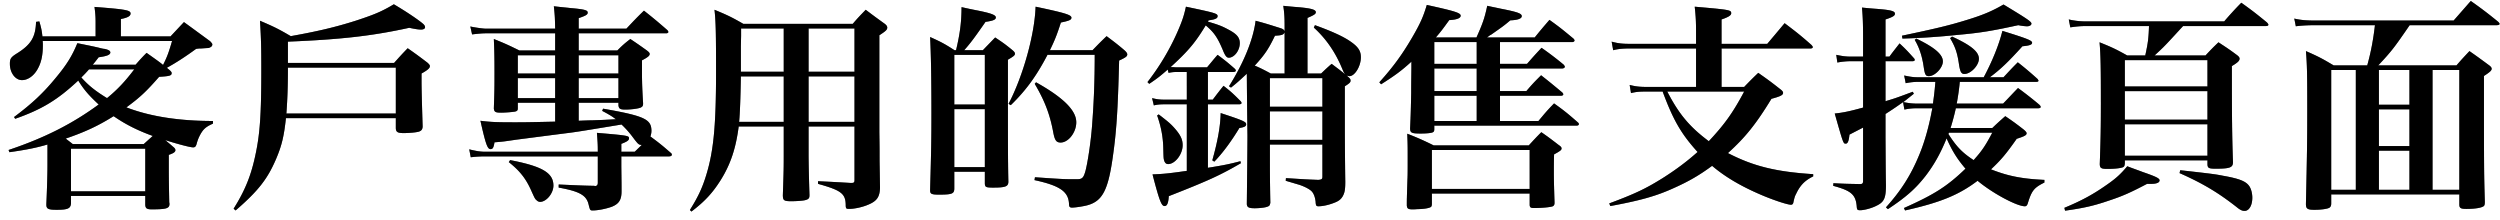 <svg width="273" height="24" viewBox="0 0 273 24" fill="none" xmlns="http://www.w3.org/2000/svg"><path d="M10.128 7.068h4.68c.504-.576.648-.744 1.2-1.296 1.416 1.008 1.416 1.008 1.8 1.32.432-.864.6-1.296.984-2.616H4.656c.024.192.024.36.024.432 0 1.104-.168 1.896-.552 2.592-.408.768-1.08 1.248-1.728 1.248-.72 0-1.32-.792-1.32-1.776 0-.552.096-.72.792-1.152 1.536-.96 2.016-1.8 2.064-3.432l.36-.048c.216.744.264 1.008.336 1.632h5.808V2.436c0-.576-.024-.936-.12-1.68 3.432.264 3.936.36 3.936.72 0 .288-.336.456-1.056.6v1.896h5.424c.696-.744.696-.744 1.464-1.56 1.224.888 1.608 1.176 2.856 2.088.192.216.24.264.24.36 0 .192-.168.312-.432.384-.096 0-.096 0-.816.048-.216 0-.24 0-.528.048-1.152.84-2.184 1.512-3.192 2.064l.264.216c.192.168.264.264.264.36 0 .288-.24.336-1.368.408-1.368 1.56-2.064 2.232-3.576 3.336 2.544.984 5.712 1.488 9.456 1.488v.288c-.768.336-1.08.6-1.44 1.296-.168.336-.24.528-.36.96-.072.24-.168.336-.36.336-.312 0-1.608-.336-3.048-.792.336.288.408.336.816.696.216.168.288.264.288.408 0 .192-.216.336-.72.504v1.464c0 1.344.024 2.28.048 3.72a.596.596 0 0 1 .024.192c0 .48-.36.576-1.944.576-.552 0-.696-.12-.696-.576v-.888H7.752v.816c-.048.552-.336.696-1.56.696-.912 0-1.128-.096-1.128-.552v-.096c.048-1.056.12-3.096.12-4.176V15.78c-1.224.36-2.304.576-4.152.84l-.096-.24c3.936-1.32 6.96-2.856 9.84-4.968-1.08-1.008-1.584-1.584-2.232-2.616-2.256 2.112-3.96 3.144-6.888 4.176l-.12-.192c1.992-1.488 3.216-2.64 4.608-4.344C7.32 7.02 7.896 6.06 8.448 4.716c1.296.264 1.92.384 2.568.552.192.048.336.072.408.072.432.096.624.216.624.384 0 .264-.384.408-1.272.528-.312.408-.432.552-.648.816zm4.536.504H9.72c-.36.408-.504.552-.84.888.816.912 1.56 1.488 2.808 2.256 1.176-.96 1.992-1.848 2.976-3.144zm-6.72 8.16h7.752l.984-.888c-1.656-.6-2.952-1.248-4.272-2.16-1.608 1.008-3.048 1.704-5.232 2.448.264.216.408.312.768.6zm-.192.504v4.656h8.112v-4.656H7.752zM43.224 12.9h-12c-.216 1.992-.456 3-1.08 4.464-.936 2.184-1.944 3.48-4.416 5.616l-.216-.192c1.296-2.064 1.944-3.72 2.424-6.072.456-2.184.6-4.32.6-9.096 0-2.424-.024-3.408-.144-5.352 1.512.648 1.968.864 3.36 1.68 2.952-.528 4.896-.984 7.152-1.704 1.968-.648 2.784-.984 4.104-1.776 1.344.792 2.664 1.68 3.192 2.136.144.12.216.264.216.36 0 .168-.168.264-.432.264-.336 0-.72-.072-1.296-.192-4.056.888-7.416 1.272-13.248 1.512v2.328h11.592c.624-.696.816-.912 1.488-1.608.96.672 1.248.888 2.136 1.56.192.168.288.288.288.384 0 .24-.24.432-.912.816v.864c0 .672.024 1.728.12 4.944-.024.288-.12.432-.384.528-.264.096-1.08.168-1.704.168-.648 0-.84-.12-.84-.576V12.9zm0-.504V7.38H31.44c0 1.944-.048 3.432-.168 5.016h11.952zm27.792 2.544l.024-.024c1.008.744 1.296.984 2.208 1.776.096.072.12.144.12.192 0 .12-.12.192-.312.192h-5.208v1.128c.024 1.896.024 1.896.024 2.688 0 .936-.288 1.368-1.056 1.68-.576.216-1.512.408-2.064.408-.312 0-.312 0-.48-.672-.24-.984-.984-1.416-3.264-1.824v-.336c2.688.12 2.688.12 3.816.144h.072a.186.186 0 0 0 .072.024c.216 0 .312-.12.312-.36v-2.88H53.04c-.6 0-1.008.024-1.632.096l-.168-.864c.864.216 1.272.264 1.824.264H65.28v-.24c0-.528-.024-.936-.096-1.824 3.384.288 3.504.312 3.504.6 0 .216-.216.36-.84.6v.864h1.464l.768-.744c-.336-.024-.36-.024-1.008-.888-.36-.48-.744-.912-1.2-1.344-3.36.552-4.632.768-5.544.888-2.64.336-4.632.6-5.952.768-1.464.216-1.464.216-2.376.288-.096.576-.192.744-.432.744-.336 0-.528-.528-1.104-3.096 1.08.144 1.872.168 3.672.168 1.032 0 1.32 0 4.488-.072V11.22h-4.08v.624c0 .192-.072.288-.288.336-.216.048-1.032.12-1.536.12-.624 0-.744-.072-.792-.456C54 9.9 54 9.444 54 7.884c0-1.872-.024-2.472-.072-3.624 1.248.504 1.608.672 2.784 1.248h3.912V3.636h-7.56c-.408 0-.888.048-1.512.12l-.192-.864c.528.12 1.416.24 1.704.24h7.56C60.6 2.052 60.6 1.74 60.48.684c.792.096 1.392.144 1.776.192 1.632.144 1.92.24 1.92.504 0 .216-.216.336-.984.6v1.152H68.4c.84-.888 1.08-1.152 1.92-1.968 1.152.912 1.488 1.2 2.568 2.136.048.072.096.144.096.192 0 .072-.096.144-.216.144h-9.576v1.872h4.224c.576-.576.768-.744 1.416-1.248.792.528 1.032.696 1.8 1.248.216.168.312.264.312.384 0 .192-.192.36-.84.696v1.344c0 .936.024 1.824.12 3.312v.096c0 .216-.072.312-.264.408-.288.12-1.032.216-1.68.216-.576 0-.696-.096-.744-.456v-.288h-4.344v1.968c.624-.024 1.176-.048 1.488-.048 1.32-.048 1.32-.048 2.568-.12-.432-.336-.72-.504-1.488-.912l.096-.24c4.512.792 5.28 1.152 5.28 2.424 0 .168-.024.336-.12.648zm-3.48-4.224V8.532h-4.344v2.184h4.344zm0-2.688V6.036h-4.344v1.992h4.344zm-6.912 2.688V8.532h-4.08v2.184h4.08zm0-2.688V6.036h-4.08v1.992h4.08zM55.56 17.7l.144-.216c3.504.672 4.728 1.392 4.728 2.784 0 .84-.768 1.776-1.464 1.776a.56.56 0 0 1-.36-.168c-.192-.168-.192-.168-.624-1.128-.576-1.272-1.224-2.088-2.424-3.048zm32.736-3.888v3.072c0 .624.024 2.088.096 4.368v.096c0 .288-.096.408-.456.504-.288.072-.936.12-1.56.12-.768 0-.888-.096-.888-.672.096-2.712.096-3.048.096-4.416v-3.072h-4.92c-.312 2.4-.888 4.128-1.968 5.856-.864 1.368-1.704 2.304-3.192 3.432l-.168-.168c.888-1.416 1.368-2.424 1.8-3.864.792-2.592 1.056-5.4 1.056-11.112 0-4.392-.024-5.544-.168-6.888 1.44.6 1.848.792 3.144 1.536H93.12c.576-.672.768-.864 1.416-1.536.888.672 1.152.864 2.016 1.488.24.168.336.312.336.456 0 .24-.168.384-.864.84v10.56c.024 1.728.024 1.728.024 3.192.024 1.416.024 1.512.048 2.88-.024 1.008-.336 1.464-1.248 1.848-.648.288-1.536.48-2.136.48-.312 0-.36-.048-.36-.456-.024-1.224-.528-1.584-3.024-2.28v-.288c.432.024 1.632.072 3.576.192.36 0 .408-.048.408-.36v-5.808h-5.016zm0-.504h5.016V8.34h-5.016v4.968zm-2.712 0V8.34h-4.68c-.048 2.544-.096 3.888-.192 4.968h4.872zm2.712-5.472h5.016V3.108h-5.016v4.728zm-2.712 0V3.108h-4.656V3.9l-.024 1.176v2.76h4.68zm19.704-2.352h2.04c.576-.6.744-.768 1.344-1.392.864.576 1.104.744 1.896 1.392.192.168.264.264.264.384 0 .168-.144.288-.768.648v2.856c0 6.384 0 8.256.048 10.464 0 .528-.312.648-1.656.648-.792 0-.888-.048-.912-.432v-1.296h-3.336v1.824c0 .576-.24.672-1.656.672-.84 0-.984-.072-.984-.48.12-4.344.144-5.448.144-8.4 0-3.768-.048-6.432-.144-8.328 1.224.552 1.584.744 2.664 1.44h.168c.432-1.8.6-3.12.6-4.704.744.168 1.32.288 1.704.36 1.56.312 2.04.504 2.04.768 0 .24-.288.36-1.128.48-1.2 1.728-1.608 2.28-2.328 3.096zm-1.08 5.928h3.336V5.988h-3.336v5.424zm3.336.504h-3.336v6.336h3.336v-6.336zm7.104-6.432h4.656c.672-.696.888-.912 1.536-1.536.888.672 1.152.864 1.944 1.536.216.192.312.336.312.456 0 .216-.168.336-.888.672-.144 5.52-.288 7.704-.696 10.56-.504 3.576-1.128 4.776-2.736 5.232-.408.12-1.344.264-1.704.264-.264 0-.336-.096-.336-.432-.072-1.32-1.008-1.968-3.768-2.568l.048-.312c3.072.216 3.24.216 4.584.216.576 0 .72-.144.936-.912.264-1.008.624-3.432.744-5.28.168-2.28.264-4.464.264-7.392h-5.16c-1.2 2.304-2.352 3.888-4.008 5.496l-.24-.144c1.584-3.024 2.856-7.584 2.952-10.608 3.168.672 3.912.888 3.912 1.2 0 .24-.24.336-1.152.528-.432 1.344-.672 1.944-1.2 3.024zm-1.656 3.672l.144-.168c3 1.68 4.392 3.072 4.392 4.368 0 1.104-.864 2.208-1.704 2.208-.48 0-.648-.24-.816-1.152-.36-1.92-.912-3.384-2.016-5.256zm25.68 6.624v1.728c0 .888 0 2.256.048 4.632-.048.264-.096.36-.336.432-.216.096-.864.168-1.368.168-.624 0-.84-.096-.864-.456.024-2.232.072-6.432.072-7.488 0-.12-.048-3.072-.072-6.744-.888.816-1.032.96-1.728 1.512l-.216-.144c1.584-2.52 2.64-5.064 2.904-7.152.984.264.984.264 2.592.768.384.12.456.168.576.36v-.48c0-.984-.024-1.416-.144-2.28.696.072 1.224.12 1.584.144 1.416.12 1.968.264 1.968.552 0 .192-.192.312-.912.624v6.072h1.488c.504-.48.648-.624 1.152-1.056.72.552.84.624 1.488 1.152-.168-.216-.192-.288-.336-.624-.744-1.8-1.752-3.264-3.096-4.488l.12-.264c1.92.696 3.168 1.272 3.936 1.824.792.552 1.08 1.008 1.08 1.68 0 .984-.672 2.064-1.248 2.064-.024 0-.192-.024-.312-.072l.192.168c.192.168.24.264.24.384 0 .192-.096.288-.624.624v4.656c0 1.032.024 4.248.048 5.76 0 .888-.072 1.224-.288 1.608-.216.36-.48.552-1.104.768-.528.192-1.104.312-1.536.312-.24 0-.288-.072-.312-.504-.048-.456-.192-.864-.408-1.104-.216-.24-.744-.528-1.392-.744-.168-.048-.168-.048-1.464-.432l.024-.288c2.304.144 2.304.144 3.528.192.36-.024.456-.096.456-.336V15.78h-5.736zm1.608-7.752V3.54c-.144.264-.288.312-1.056.36-.696 1.44-1.104 2.064-2.208 3.264.504.216.864.384 1.752.864h1.512zm-1.608 3.624h5.736v-3.12h-5.736v3.12zm5.736.504h-5.736v3.12h5.736v-3.12zm-16.584-4.824h.312c.24.024.384.024.456.024h3.216c.528-.624.672-.816 1.152-1.368.84.624 1.104.84 1.872 1.512.072.072.12.144.12.216 0 .072-.12.144-.264.144h-2.784v3.024h.528c.528-.696.672-.888 1.176-1.512.864.672 1.104.912 1.848 1.656.072.072.12.168.12.216 0 .096-.12.144-.264.144h-3.408v6.936c1.776-.288 2.256-.384 3.552-.72l.048.216c-2.304 1.344-3.648 1.944-7.872 3.6-.048.768-.192 1.08-.456 1.08-.336 0-.552-.504-1.32-3.456 1.2-.048 1.728-.096 3.744-.384v-7.272h-2.376c-.552 0-.816.024-1.224.12l-.192-.792c.6.144.864.168 1.464.168h2.328V7.86h-1.032c-.408 0-.6.024-.96.096l-.096-.36c-.768.672-1.056.912-2.016 1.56l-.192-.192a25.994 25.994 0 0 0 3.24-5.4c.528-1.2.744-1.824.96-2.832 3.192.672 3.456.744 3.456 1.032 0 .24-.24.36-.984.456l-.072.144c1.224.36 1.56.504 2.232.864.912.48 1.248.864 1.248 1.488 0 .792-.6 1.584-1.2 1.584-.24 0-.408-.216-.672-.888-.576-1.344-.936-1.872-1.848-2.64-1.152 1.896-1.896 2.784-3.84 4.56zm-1.464 5.28l.168-.12c1.056.816 1.32 1.032 1.8 1.584.576.672.816 1.152.816 1.776 0 1.008-.84 2.064-1.584 2.064-.264 0-.408-.192-.48-.576-.024-.216-.024-.216-.048-1.104-.024-1.272-.24-2.4-.672-3.624zm6.24 5.04l-.216-.144c.576-2.04.888-3.72.912-5.16 2.496.816 2.784.96 2.784 1.224 0 .216-.168.312-.744.408-.888 1.464-1.824 2.736-2.736 3.672zm31.2-10.68h2.952c.696-.792.888-1.008 1.584-1.752a35.874 35.874 0 0 1 2.424 1.848c.072.096.12.168.12.216 0 .096-.12.192-.288.192H163.8v2.472h2.88c.672-.792.888-1.008 1.608-1.728 1.008.792 1.32 1.056 2.304 1.872.072.072.12.168.12.192 0 .096-.096.168-.216.168H163.8v2.76h4.2c.72-.864.936-1.128 1.704-1.92 1.176.84 1.512 1.128 2.616 2.088.072.072.096.144.096.168 0 .096-.096.168-.24.168h-15.552v.408c0 .168-.048.264-.144.312-.168.096-.696.144-1.344.144-.984 0-1.128-.072-1.152-.528.048-1.056.072-1.488.12-3.912 0-.768 0-.768.024-2.688v-.72c-1.08.984-1.728 1.464-3.312 2.472l-.192-.216c1.512-1.68 2.496-3.024 3.6-4.92.864-1.488 1.2-2.232 1.584-3.528 3.048.672 3.696.864 3.696 1.176 0 .264-.408.432-1.248.48-.696.96-.888 1.224-1.464 1.896h4.44c.696-1.56.888-2.112 1.176-3.456.648.144 1.152.24 1.464.312 1.848.36 2.304.528 2.304.816 0 .264-.432.432-1.248.456-.72.6-.72.6-2.088 1.56-.144.072-.144.072-.456.312h5.208c.696-.864.912-1.104 1.608-1.92 1.176.84 1.512 1.128 2.616 2.04.072.072.12.144.12.216 0 .096-.12.168-.24.168H163.8v2.376zm-7.176 3.48v2.76h4.632v-2.76h-4.632zm0-.504h4.632V7.476h-4.632v2.472zm0-2.976h4.632V4.596h-4.632v2.376zm-.072 8.904h10.392c.6-.648.768-.84 1.368-1.44.864.6 1.104.792 1.92 1.416.216.144.288.24.288.36 0 .168-.12.264-.816.648-.024.792-.024 1.416-.024 1.8 0 .696 0 1.152.072 3.408v.096c0 .168-.048.288-.192.36-.216.096-1.128.192-2.064.192-.336 0-.432-.072-.456-.312v-1.272h-10.68v1.2c-.024.168-.048.24-.144.288-.192.12-.792.216-1.44.216-.24.024-.432.024-.504.024h-.072c-.432 0-.552-.096-.576-.432 0-.672 0-.672.072-2.88.024-.36.024-1.176.024-2.208 0-1.296 0-1.656-.048-2.736a30.84 30.84 0 0 1 2.88 1.272zm-.192.504v4.248h10.68V16.38h-10.68zm31.632-11.592h4.992c.672-.792 1.296-1.536 1.896-2.256 1.296.984 1.704 1.296 2.928 2.376.096.12.144.168.144.24 0 .096-.096.144-.264.144h-9.696v4.2h2.472c.648-.672.864-.888 1.536-1.536 1.056.744 1.392.984 2.424 1.8.192.144.288.264.288.384 0 .24-.288.384-1.272.648-1.656 2.712-2.832 4.2-4.752 5.928 2.736 1.416 5.184 2.04 9.312 2.304v.24c-.888.432-1.416.96-1.848 1.872-.168.312-.192.432-.312.936-.024.192-.12.288-.264.288-.384 0-1.92-.504-3.264-1.08-2.184-.936-3.912-1.944-5.352-3.168-1.392 1.032-2.568 1.704-4.176 2.424-1.944.888-3.696 1.368-6.936 1.968l-.12-.288c2.832-1.056 3.984-1.608 5.832-2.76 1.44-.912 2.664-1.824 3.816-2.856-1.776-1.968-2.64-3.432-3.816-6.6h-1.776c-.744 0-1.104.024-1.68.168l-.144-.888c.648.168 1.104.216 1.824.216h5.424v-4.2h-7.272c-.696 0-1.272.048-1.776.192l-.168-.936c.696.192 1.176.24 1.944.24h7.272V3.612c0-1.32-.024-1.776-.144-2.88 3.864.336 3.984.36 3.984.72 0 .216-.288.408-1.056.672v2.664zm2.472 5.208h-8.4c1.272 2.472 2.448 3.864 4.536 5.424 1.704-1.824 2.616-3.072 3.864-5.424zM222.36 8.94h-8.352a25.578 25.578 0 0 1-.336 2.376h5.064c.72-.744.936-.984 1.632-1.704a43.267 43.267 0 0 1 2.328 1.824c.096.096.144.168.144.24 0 .096-.096.144-.264.144h-9a25.658 25.658 0 0 1-.576 2.16h4.56c.6-.576.792-.744 1.416-1.296.912.624 1.176.816 2.04 1.488.216.192.288.288.288.384 0 .216-.264.336-1.08.6-1.128 1.608-1.704 2.304-2.808 3.336 1.824.72 3.312 1.032 5.832 1.152v.288c-1.152.576-1.392.888-1.824 2.304-.072.192-.144.288-.312.288-.864 0-3.528-1.416-5.16-2.784-2.064 1.56-4.08 2.376-7.92 3.24l-.12-.264c3.288-1.464 4.704-2.352 6.72-4.296-.936-1.104-1.44-1.92-2.064-3.312-.672 1.656-1.368 2.88-2.28 4.08-1.104 1.416-2.136 2.328-4.128 3.648l-.216-.192c1.632-1.8 2.736-3.528 3.648-5.76.624-1.488 1.104-3.312 1.416-5.064h-1.512c-.624 0-.96.024-1.536.144l-.144-.816c-.888.624-1.104.768-1.92 1.296v2.568c.024 3.744.024 3.744.048 5.184 0 1.44-.192 1.872-1.056 2.28-.504.264-1.344.48-1.752.48-.312 0-.36-.048-.384-.456-.12-1.248-.6-1.68-2.568-2.208l.024-.288c1.248.072 1.656.072 2.904.096.264 0 .336-.072.336-.36v-5.808c-.192.096-.696.36-1.488.768-.072.72-.192.984-.408.984-.264 0-.264 0-1.2-3.288.96-.096 1.704-.264 3.096-.648V6.684h-1.392c-.384 0-.936.048-1.416.144l-.12-.84c.672.144 1.056.192 1.536.192h1.392V4.068c0-1.32-.024-2.232-.12-3.24.72.072 1.296.12 1.656.144 1.512.12 1.944.24 1.944.528 0 .216-.24.36-1.032.624V6.18h.432c.456-.624.624-.816 1.104-1.44.72.672.912.888 1.56 1.608.072.072.096.144.096.192 0 .096-.096.144-.264.144h-2.928v4.368c1.032-.312 1.056-.312 2.976-1.032l.12.216c-.576.456-.744.6-1.152.912.6.12.984.168 1.632.168h1.608c.12-.912.168-1.2.264-2.376h-1.92c-.408 0-.864.048-1.32.144l-.168-.84c.672.144 1.008.192 1.536.192h7.152c.888-1.656 1.656-3.504 2.04-5.064 2.784.864 3.24 1.056 3.24 1.296 0 .216-.288.312-1.056.384-1.608 1.776-2.376 2.496-3.552 3.384h1.488c.672-.72.888-.96 1.56-1.632a39.4 39.4 0 0 1 2.16 1.824c.048.072.096.144.096.192 0 .072-.096.12-.24.12zm-9.528 5.544l-.072.144c.888 1.392 1.512 2.04 2.76 2.856.936-1.032 1.32-1.632 2.04-3h-4.728zm-3.744-10.128l.168-.144c1.992.96 2.904 1.728 2.904 2.496 0 .696-.864 1.608-1.536 1.608-.336 0-.432-.168-.552-.984-.168-1.176-.48-2.136-.984-2.976zm3.864-.192l.216-.168c2.088.96 2.928 1.656 2.928 2.424 0 .72-.888 1.656-1.584 1.656-.336 0-.456-.24-.576-.96-.192-1.344-.408-1.968-.984-2.952zm-5.208.048l-.048-.312c3.864-.816 5.16-1.128 7.104-1.728 1.8-.552 2.784-.984 3.984-1.68 2.616 1.584 3.048 1.872 3.048 2.088 0 .168-.216.288-.456.288-.288 0-.624-.048-.984-.12-2.856.624-4.152.84-6.576 1.056a79.75 79.75 0 0 1-6.072.408zm39.696-1.368h-9.048c-1.992 2.16-2.016 2.208-3.12 3.216h5.568c.6-.648.792-.84 1.416-1.44.912.6 1.176.768 2.016 1.392.192.144.288.264.288.384 0 .24-.192.432-.84.816 0 6 .024 7.704.12 10.488 0 .6-.336.72-1.896.72-.744 0-.864-.072-.888-.456v-.456h-9.024v.336c-.024.216-.048.312-.144.384-.168.12-.864.216-1.776.216-.672 0-.816-.096-.816-.552.096-2.664.12-4.008.12-6.552 0-4.128-.024-5.328-.144-6.72 1.368.552 1.776.744 3.024 1.44h1.968c.312-1.44.36-1.872.408-3.216h-6.816c-.672 0-1.128.048-1.776.144l-.168-.864c.6.144 1.248.216 1.944.216h15.024A37.693 37.693 0 0 1 244.752.3c1.272.912 1.632 1.2 2.808 2.16.096.12.144.168.144.24 0 .096-.096.144-.264.144zm-6.384 6.6v-2.88h-9.024v2.88h9.024zm0 .504h-9.024v3.12h9.024v-3.12zm0 3.624h-9.024v3.432h9.024v-3.432zm-3.048 5.328l.072-.312c3.432.384 3.816.432 4.656.6 1.92.336 2.616.648 2.952 1.248.168.312.264.744.264 1.152 0 .84-.36 1.44-.84 1.44-.264 0-.48-.096-.888-.432-1.992-1.56-3.672-2.568-6.216-3.696zm-12.504 4.104l-.072-.312c1.848-.768 3.096-1.44 4.536-2.448 1.08-.744 1.584-1.2 2.328-2.088.744.288 1.32.48 1.68.624 1.464.504 1.848.696 1.848.912 0 .24-.312.384-.912.384h-.456c-1.776.936-2.688 1.344-4.152 1.824-1.608.552-2.712.816-4.8 1.104zm47.16-20.256h-9.528c-1.68 2.448-1.968 2.832-3.432 4.392h8.544c.6-.696.792-.888 1.416-1.56.96.672 1.248.888 2.16 1.56.192.144.264.264.264.36 0 .192-.168.36-.84.792 0 10.44 0 10.44.096 13.752 0 .216-.024.312-.072.408-.144.216-.912.36-1.944.36-.624 0-.768-.096-.768-.48v-1.104h-13.992v.984c0 .264-.072.384-.216.48-.24.12-.864.216-1.632.216-.744 0-.912-.12-.912-.624v-.048c.12-5.448.144-6.84.144-10.344 0-3.912-.024-4.848-.144-6.312 1.368.6 1.776.816 3.024 1.56h3.672c.408-1.488.648-2.736.84-4.392h-6.48c-.84 0-1.632.048-2.16.12l-.168-.84c.696.168 1.368.216 2.328.216h15.072l1.872-2.136a44.885 44.885 0 0 1 3 2.28c.096.096.144.168.144.216 0 .096-.12.144-.288.144zm-12.888 8.688h3.336V7.644h-3.336v3.792zm0 .504v4.008h3.336V11.94h-3.336zm0 4.512v4.272h3.336v-4.272h-3.336zm-2.52-8.808h-2.688v13.08h2.688V7.644zm8.376 0v13.08h2.928V7.644h-2.928z" fill="#000"/><path d="M10.128 7.068h4.68c.504-.576.648-.744 1.2-1.296 1.416 1.008 1.416 1.008 1.8 1.32.432-.864.6-1.296.984-2.616H4.656c.024.192.024.36.024.432 0 1.104-.168 1.896-.552 2.592-.408.768-1.08 1.248-1.728 1.248-.72 0-1.32-.792-1.32-1.776 0-.552.096-.72.792-1.152 1.536-.96 2.016-1.8 2.064-3.432l.36-.048c.216.744.264 1.008.336 1.632h5.808V2.436c0-.576-.024-.936-.12-1.68 3.432.264 3.936.36 3.936.72 0 .288-.336.456-1.056.6v1.896h5.424c.696-.744.696-.744 1.464-1.56 1.224.888 1.608 1.176 2.856 2.088.192.216.24.264.24.36 0 .192-.168.312-.432.384-.096 0-.096 0-.816.048-.216 0-.24 0-.528.048-1.152.84-2.184 1.512-3.192 2.064l.264.216c.192.168.264.264.264.36 0 .288-.24.336-1.368.408-1.368 1.56-2.064 2.232-3.576 3.336 2.544.984 5.712 1.488 9.456 1.488v.288c-.768.336-1.08.6-1.44 1.296-.168.336-.24.528-.36.96-.072.24-.168.336-.36.336-.312 0-1.608-.336-3.048-.792.336.288.408.336.816.696.216.168.288.264.288.408 0 .192-.216.336-.72.504v1.464c0 1.344.024 2.28.048 3.72a.596.596 0 0 1 .024.192c0 .48-.36.576-1.944.576-.552 0-.696-.12-.696-.576v-.888H7.752v.816c-.048.552-.336.696-1.56.696-.912 0-1.128-.096-1.128-.552v-.096c.048-1.056.12-3.096.12-4.176V15.78c-1.224.36-2.304.576-4.152.84l-.096-.24c3.936-1.32 6.96-2.856 9.84-4.968-1.08-1.008-1.584-1.584-2.232-2.616-2.256 2.112-3.96 3.144-6.888 4.176l-.12-.192c1.992-1.488 3.216-2.64 4.608-4.344C7.32 7.02 7.896 6.06 8.448 4.716c1.296.264 1.92.384 2.568.552.192.048.336.072.408.072.432.096.624.216.624.384 0 .264-.384.408-1.272.528-.312.408-.432.552-.648.816zm4.536.504H9.72c-.36.408-.504.552-.84.888.816.912 1.56 1.488 2.808 2.256 1.176-.96 1.992-1.848 2.976-3.144zm-6.72 8.16h7.752l.984-.888c-1.656-.6-2.952-1.248-4.272-2.16-1.608 1.008-3.048 1.704-5.232 2.448.264.216.408.312.768.6zm-.192.504v4.656h8.112v-4.656H7.752zM43.224 12.9h-12c-.216 1.992-.456 3-1.08 4.464-.936 2.184-1.944 3.48-4.416 5.616l-.216-.192c1.296-2.064 1.944-3.72 2.424-6.072.456-2.184.6-4.32.6-9.096 0-2.424-.024-3.408-.144-5.352 1.512.648 1.968.864 3.36 1.68 2.952-.528 4.896-.984 7.152-1.704 1.968-.648 2.784-.984 4.104-1.776 1.344.792 2.664 1.68 3.192 2.136.144.12.216.264.216.36 0 .168-.168.264-.432.264-.336 0-.72-.072-1.296-.192-4.056.888-7.416 1.272-13.248 1.512v2.328h11.592c.624-.696.816-.912 1.488-1.608.96.672 1.248.888 2.136 1.56.192.168.288.288.288.384 0 .24-.24.432-.912.816v.864c0 .672.024 1.728.12 4.944-.024.288-.12.432-.384.528-.264.096-1.08.168-1.704.168-.648 0-.84-.12-.84-.576V12.9zm0-.504V7.38H31.44c0 1.944-.048 3.432-.168 5.016h11.952zm27.792 2.544l.024-.024c1.008.744 1.296.984 2.208 1.776.096.072.12.144.12.192 0 .12-.12.192-.312.192h-5.208v1.128c.024 1.896.024 1.896.024 2.688 0 .936-.288 1.368-1.056 1.68-.576.216-1.512.408-2.064.408-.312 0-.312 0-.48-.672-.24-.984-.984-1.416-3.264-1.824v-.336c2.688.12 2.688.12 3.816.144h.072a.186.186 0 0 0 .072.024c.216 0 .312-.12.312-.36v-2.88H53.04c-.6 0-1.008.024-1.632.096l-.168-.864c.864.216 1.272.264 1.824.264H65.28v-.24c0-.528-.024-.936-.096-1.824 3.384.288 3.504.312 3.504.6 0 .216-.216.36-.84.6v.864h1.464l.768-.744c-.336-.024-.36-.024-1.008-.888-.36-.48-.744-.912-1.2-1.344-3.36.552-4.632.768-5.544.888-2.64.336-4.632.6-5.952.768-1.464.216-1.464.216-2.376.288-.096.576-.192.744-.432.744-.336 0-.528-.528-1.104-3.096 1.08.144 1.872.168 3.672.168 1.032 0 1.32 0 4.488-.072V11.22h-4.08v.624c0 .192-.072.288-.288.336-.216.048-1.032.12-1.536.12-.624 0-.744-.072-.792-.456C54 9.9 54 9.444 54 7.884c0-1.872-.024-2.472-.072-3.624 1.248.504 1.608.672 2.784 1.248h3.912V3.636h-7.56c-.408 0-.888.048-1.512.12l-.192-.864c.528.12 1.416.24 1.704.24h7.56C60.6 2.052 60.6 1.74 60.48.684c.792.096 1.392.144 1.776.192 1.632.144 1.92.24 1.92.504 0 .216-.216.336-.984.6v1.152H68.4c.84-.888 1.08-1.152 1.92-1.968 1.152.912 1.488 1.2 2.568 2.136.048.072.096.144.096.192 0 .072-.096.144-.216.144h-9.576v1.872h4.224c.576-.576.768-.744 1.416-1.248.792.528 1.032.696 1.8 1.248.216.168.312.264.312.384 0 .192-.192.36-.84.696v1.344c0 .936.024 1.824.12 3.312v.096c0 .216-.072.312-.264.408-.288.12-1.032.216-1.68.216-.576 0-.696-.096-.744-.456v-.288h-4.344v1.968c.624-.024 1.176-.048 1.488-.048 1.32-.048 1.32-.048 2.568-.12-.432-.336-.72-.504-1.488-.912l.096-.24c4.512.792 5.28 1.152 5.28 2.424 0 .168-.024.336-.12.648zm-3.48-4.224V8.532h-4.344v2.184h4.344zm0-2.688V6.036h-4.344v1.992h4.344zm-6.912 2.688V8.532h-4.08v2.184h4.08zm0-2.688V6.036h-4.08v1.992h4.08zM55.56 17.7l.144-.216c3.504.672 4.728 1.392 4.728 2.784 0 .84-.768 1.776-1.464 1.776a.56.56 0 0 1-.36-.168c-.192-.168-.192-.168-.624-1.128-.576-1.272-1.224-2.088-2.424-3.048zm32.736-3.888v3.072c0 .624.024 2.088.096 4.368v.096c0 .288-.096.408-.456.504-.288.072-.936.12-1.56.12-.768 0-.888-.096-.888-.672.096-2.712.096-3.048.096-4.416v-3.072h-4.92c-.312 2.4-.888 4.128-1.968 5.856-.864 1.368-1.704 2.304-3.192 3.432l-.168-.168c.888-1.416 1.368-2.424 1.8-3.864.792-2.592 1.056-5.4 1.056-11.112 0-4.392-.024-5.544-.168-6.888 1.44.6 1.848.792 3.144 1.536H93.12c.576-.672.768-.864 1.416-1.536.888.672 1.152.864 2.016 1.488.24.168.336.312.336.456 0 .24-.168.384-.864.84v10.56c.024 1.728.024 1.728.024 3.192.024 1.416.024 1.512.048 2.88-.024 1.008-.336 1.464-1.248 1.848-.648.288-1.536.48-2.136.48-.312 0-.36-.048-.36-.456-.024-1.224-.528-1.584-3.024-2.28v-.288c.432.024 1.632.072 3.576.192.36 0 .408-.048.408-.36v-5.808h-5.016zm0-.504h5.016V8.34h-5.016v4.968zm-2.712 0V8.34h-4.68c-.048 2.544-.096 3.888-.192 4.968h4.872zm2.712-5.472h5.016V3.108h-5.016v4.728zm-2.712 0V3.108h-4.656V3.9l-.024 1.176v2.76h4.68zm19.704-2.352h2.04c.576-.6.744-.768 1.344-1.392.864.576 1.104.744 1.896 1.392.192.168.264.264.264.384 0 .168-.144.288-.768.648v2.856c0 6.384 0 8.256.048 10.464 0 .528-.312.648-1.656.648-.792 0-.888-.048-.912-.432v-1.296h-3.336v1.824c0 .576-.24.672-1.656.672-.84 0-.984-.072-.984-.48.12-4.344.144-5.448.144-8.4 0-3.768-.048-6.432-.144-8.328 1.224.552 1.584.744 2.664 1.44h.168c.432-1.8.6-3.12.6-4.704.744.168 1.32.288 1.704.36 1.56.312 2.04.504 2.04.768 0 .24-.288.36-1.128.48-1.2 1.728-1.608 2.28-2.328 3.096zm-1.08 5.928h3.336V5.988h-3.336v5.424zm3.336.504h-3.336v6.336h3.336v-6.336zm7.104-6.432h4.656c.672-.696.888-.912 1.536-1.536.888.672 1.152.864 1.944 1.536.216.192.312.336.312.456 0 .216-.168.336-.888.672-.144 5.52-.288 7.704-.696 10.56-.504 3.576-1.128 4.776-2.736 5.232-.408.12-1.344.264-1.704.264-.264 0-.336-.096-.336-.432-.072-1.32-1.008-1.968-3.768-2.568l.048-.312c3.072.216 3.24.216 4.584.216.576 0 .72-.144.936-.912.264-1.008.624-3.432.744-5.28.168-2.28.264-4.464.264-7.392h-5.16c-1.2 2.304-2.352 3.888-4.008 5.496l-.24-.144c1.584-3.024 2.856-7.584 2.952-10.608 3.168.672 3.912.888 3.912 1.2 0 .24-.24.336-1.152.528-.432 1.344-.672 1.944-1.2 3.024zm-1.656 3.672l.144-.168c3 1.68 4.392 3.072 4.392 4.368 0 1.104-.864 2.208-1.704 2.208-.48 0-.648-.24-.816-1.152-.36-1.92-.912-3.384-2.016-5.256zm25.68 6.624v1.728c0 .888 0 2.256.048 4.632-.048.264-.096.36-.336.432-.216.096-.864.168-1.368.168-.624 0-.84-.096-.864-.456.024-2.232.072-6.432.072-7.488 0-.12-.048-3.072-.072-6.744-.888.816-1.032.96-1.728 1.512l-.216-.144c1.584-2.52 2.64-5.064 2.904-7.152.984.264.984.264 2.592.768.384.12.456.168.576.36v-.48c0-.984-.024-1.416-.144-2.28.696.072 1.224.12 1.584.144 1.416.12 1.968.264 1.968.552 0 .192-.192.312-.912.624v6.072h1.488c.504-.48.648-.624 1.152-1.056.72.552.84.624 1.488 1.152-.168-.216-.192-.288-.336-.624-.744-1.8-1.752-3.264-3.096-4.488l.12-.264c1.92.696 3.168 1.272 3.936 1.824.792.552 1.08 1.008 1.08 1.68 0 .984-.672 2.064-1.248 2.064-.024 0-.192-.024-.312-.072l.192.168c.192.168.24.264.24.384 0 .192-.096.288-.624.624v4.656c0 1.032.024 4.248.048 5.76 0 .888-.072 1.224-.288 1.608-.216.36-.48.552-1.104.768-.528.192-1.104.312-1.536.312-.24 0-.288-.072-.312-.504-.048-.456-.192-.864-.408-1.104-.216-.24-.744-.528-1.392-.744-.168-.048-.168-.048-1.464-.432l.024-.288c2.304.144 2.304.144 3.528.192.36-.024.456-.096.456-.336V15.78h-5.736zm1.608-7.752V3.54c-.144.264-.288.312-1.056.36-.696 1.44-1.104 2.064-2.208 3.264.504.216.864.384 1.752.864h1.512zm-1.608 3.624h5.736v-3.12h-5.736v3.12zm5.736.504h-5.736v3.12h5.736v-3.12zm-16.584-4.824h.312c.24.024.384.024.456.024h3.216c.528-.624.672-.816 1.152-1.368.84.624 1.104.84 1.872 1.512.072.072.12.144.12.216 0 .072-.12.144-.264.144h-2.784v3.024h.528c.528-.696.672-.888 1.176-1.512.864.672 1.104.912 1.848 1.656.072.072.12.168.12.216 0 .096-.12.144-.264.144h-3.408v6.936c1.776-.288 2.256-.384 3.552-.72l.048.216c-2.304 1.344-3.648 1.944-7.872 3.6-.048.768-.192 1.08-.456 1.08-.336 0-.552-.504-1.32-3.456 1.2-.048 1.728-.096 3.744-.384v-7.272h-2.376c-.552 0-.816.024-1.224.12l-.192-.792c.6.144.864.168 1.464.168h2.328V7.86h-1.032c-.408 0-.6.024-.96.096l-.096-.36c-.768.672-1.056.912-2.016 1.56l-.192-.192a25.994 25.994 0 0 0 3.24-5.4c.528-1.2.744-1.824.96-2.832 3.192.672 3.456.744 3.456 1.032 0 .24-.24.36-.984.456l-.072.144c1.224.36 1.56.504 2.232.864.912.48 1.248.864 1.248 1.488 0 .792-.6 1.584-1.2 1.584-.24 0-.408-.216-.672-.888-.576-1.344-.936-1.872-1.848-2.64-1.152 1.896-1.896 2.784-3.84 4.56zm-1.464 5.28l.168-.12c1.056.816 1.32 1.032 1.8 1.584.576.672.816 1.152.816 1.776 0 1.008-.84 2.064-1.584 2.064-.264 0-.408-.192-.48-.576-.024-.216-.024-.216-.048-1.104-.024-1.272-.24-2.4-.672-3.624zm6.24 5.04l-.216-.144c.576-2.04.888-3.72.912-5.16 2.496.816 2.784.96 2.784 1.224 0 .216-.168.312-.744.408-.888 1.464-1.824 2.736-2.736 3.672zm31.2-10.68h2.952c.696-.792.888-1.008 1.584-1.752a35.874 35.874 0 0 1 2.424 1.848c.072.096.12.168.12.216 0 .096-.12.192-.288.192H163.8v2.472h2.88c.672-.792.888-1.008 1.608-1.728 1.008.792 1.32 1.056 2.304 1.872.072.072.12.168.12.192 0 .096-.096.168-.216.168H163.8v2.76h4.2c.72-.864.936-1.128 1.704-1.92 1.176.84 1.512 1.128 2.616 2.088.072.072.096.144.096.168 0 .096-.096.168-.24.168h-15.552v.408c0 .168-.048.264-.144.312-.168.096-.696.144-1.344.144-.984 0-1.128-.072-1.152-.528.048-1.056.072-1.488.12-3.912 0-.768 0-.768.024-2.688v-.72c-1.08.984-1.728 1.464-3.312 2.472l-.192-.216c1.512-1.68 2.496-3.024 3.6-4.92.864-1.488 1.2-2.232 1.584-3.528 3.048.672 3.696.864 3.696 1.176 0 .264-.408.432-1.248.48-.696.96-.888 1.224-1.464 1.896h4.44c.696-1.56.888-2.112 1.176-3.456.648.144 1.152.24 1.464.312 1.848.36 2.304.528 2.304.816 0 .264-.432.432-1.248.456-.72.6-.72.6-2.088 1.56-.144.072-.144.072-.456.312h5.208c.696-.864.912-1.104 1.608-1.92 1.176.84 1.512 1.128 2.616 2.04.072.072.12.144.12.216 0 .096-.12.168-.24.168H163.8v2.376zm-7.176 3.48v2.76h4.632v-2.76h-4.632zm0-.504h4.632V7.476h-4.632v2.472zm0-2.976h4.632V4.596h-4.632v2.376zm-.072 8.904h10.392c.6-.648.768-.84 1.368-1.44.864.6 1.104.792 1.92 1.416.216.144.288.24.288.36 0 .168-.12.264-.816.648-.024.792-.024 1.416-.024 1.8 0 .696 0 1.152.072 3.408v.096c0 .168-.048.288-.192.36-.216.096-1.128.192-2.064.192-.336 0-.432-.072-.456-.312v-1.272h-10.68v1.2c-.024.168-.048.24-.144.288-.192.12-.792.216-1.44.216-.24.024-.432.024-.504.024h-.072c-.432 0-.552-.096-.576-.432 0-.672 0-.672.072-2.88.024-.36.024-1.176.024-2.208 0-1.296 0-1.656-.048-2.736a30.84 30.84 0 0 1 2.88 1.272zm-.192.504v4.248h10.68V16.38h-10.68zm31.632-11.592h4.992c.672-.792 1.296-1.536 1.896-2.256 1.296.984 1.704 1.296 2.928 2.376.096.12.144.168.144.24 0 .096-.096.144-.264.144h-9.696v4.2h2.472c.648-.672.864-.888 1.536-1.536 1.056.744 1.392.984 2.424 1.8.192.144.288.264.288.384 0 .24-.288.384-1.272.648-1.656 2.712-2.832 4.2-4.752 5.928 2.736 1.416 5.184 2.04 9.312 2.304v.24c-.888.432-1.416.96-1.848 1.872-.168.312-.192.432-.312.936-.024.192-.12.288-.264.288-.384 0-1.92-.504-3.264-1.08-2.184-.936-3.912-1.944-5.352-3.168-1.392 1.032-2.568 1.704-4.176 2.424-1.944.888-3.696 1.368-6.936 1.968l-.12-.288c2.832-1.056 3.984-1.608 5.832-2.76 1.44-.912 2.664-1.824 3.816-2.856-1.776-1.968-2.64-3.432-3.816-6.6h-1.776c-.744 0-1.104.024-1.68.168l-.144-.888c.648.168 1.104.216 1.824.216h5.424v-4.2h-7.272c-.696 0-1.272.048-1.776.192l-.168-.936c.696.192 1.176.24 1.944.24h7.272V3.612c0-1.32-.024-1.776-.144-2.88 3.864.336 3.984.36 3.984.72 0 .216-.288.408-1.056.672v2.664zm2.472 5.208h-8.4c1.272 2.472 2.448 3.864 4.536 5.424 1.704-1.824 2.616-3.072 3.864-5.424zM222.36 8.94h-8.352a25.578 25.578 0 0 1-.336 2.376h5.064c.72-.744.936-.984 1.632-1.704a43.267 43.267 0 0 1 2.328 1.824c.096.096.144.168.144.24 0 .096-.096.144-.264.144h-9a25.658 25.658 0 0 1-.576 2.16h4.56c.6-.576.792-.744 1.416-1.296.912.624 1.176.816 2.04 1.488.216.192.288.288.288.384 0 .216-.264.336-1.08.6-1.128 1.608-1.704 2.304-2.808 3.336 1.824.72 3.312 1.032 5.832 1.152v.288c-1.152.576-1.392.888-1.824 2.304-.072.192-.144.288-.312.288-.864 0-3.528-1.416-5.16-2.784-2.064 1.56-4.08 2.376-7.92 3.24l-.12-.264c3.288-1.464 4.704-2.352 6.72-4.296-.936-1.104-1.44-1.92-2.064-3.312-.672 1.656-1.368 2.88-2.28 4.08-1.104 1.416-2.136 2.328-4.128 3.648l-.216-.192c1.632-1.8 2.736-3.528 3.648-5.76.624-1.488 1.104-3.312 1.416-5.064h-1.512c-.624 0-.96.024-1.536.144l-.144-.816c-.888.624-1.104.768-1.92 1.296v2.568c.024 3.744.024 3.744.048 5.184 0 1.44-.192 1.872-1.056 2.28-.504.264-1.344.48-1.752.48-.312 0-.36-.048-.384-.456-.12-1.248-.6-1.68-2.568-2.208l.024-.288c1.248.072 1.656.072 2.904.096.264 0 .336-.072.336-.36v-5.808c-.192.096-.696.36-1.488.768-.072.72-.192.984-.408.984-.264 0-.264 0-1.2-3.288.96-.096 1.704-.264 3.096-.648V6.684h-1.392c-.384 0-.936.048-1.416.144l-.12-.84c.672.144 1.056.192 1.536.192h1.392V4.068c0-1.32-.024-2.232-.12-3.24.72.072 1.296.12 1.656.144 1.512.12 1.944.24 1.944.528 0 .216-.24.36-1.032.624V6.18h.432c.456-.624.624-.816 1.104-1.44.72.672.912.888 1.56 1.608.072.072.096.144.096.192 0 .096-.096.144-.264.144h-2.928v4.368c1.032-.312 1.056-.312 2.976-1.032l.12.216c-.576.456-.744.6-1.152.912.6.12.984.168 1.632.168h1.608c.12-.912.168-1.2.264-2.376h-1.92c-.408 0-.864.048-1.32.144l-.168-.84c.672.144 1.008.192 1.536.192h7.152c.888-1.656 1.656-3.504 2.04-5.064 2.784.864 3.24 1.056 3.24 1.296 0 .216-.288.312-1.056.384-1.608 1.776-2.376 2.496-3.552 3.384h1.488c.672-.72.888-.96 1.56-1.632a39.4 39.4 0 0 1 2.16 1.824c.048.072.096.144.096.192 0 .072-.096.12-.24.12zm-9.528 5.544l-.072.144c.888 1.392 1.512 2.04 2.76 2.856.936-1.032 1.32-1.632 2.04-3h-4.728zm-3.744-10.128l.168-.144c1.992.96 2.904 1.728 2.904 2.496 0 .696-.864 1.608-1.536 1.608-.336 0-.432-.168-.552-.984-.168-1.176-.48-2.136-.984-2.976zm3.864-.192l.216-.168c2.088.96 2.928 1.656 2.928 2.424 0 .72-.888 1.656-1.584 1.656-.336 0-.456-.24-.576-.96-.192-1.344-.408-1.968-.984-2.952zm-5.208.048l-.048-.312c3.864-.816 5.16-1.128 7.104-1.728 1.8-.552 2.784-.984 3.984-1.68 2.616 1.584 3.048 1.872 3.048 2.088 0 .168-.216.288-.456.288-.288 0-.624-.048-.984-.12-2.856.624-4.152.84-6.576 1.056a79.75 79.75 0 0 1-6.072.408zm39.696-1.368h-9.048c-1.992 2.16-2.016 2.208-3.12 3.216h5.568c.6-.648.792-.84 1.416-1.44.912.6 1.176.768 2.016 1.392.192.144.288.264.288.384 0 .24-.192.432-.84.816 0 6 .024 7.704.12 10.488 0 .6-.336.72-1.896.72-.744 0-.864-.072-.888-.456v-.456h-9.024v.336c-.024.216-.048.312-.144.384-.168.12-.864.216-1.776.216-.672 0-.816-.096-.816-.552.096-2.664.12-4.008.12-6.552 0-4.128-.024-5.328-.144-6.72 1.368.552 1.776.744 3.024 1.44h1.968c.312-1.44.36-1.872.408-3.216h-6.816c-.672 0-1.128.048-1.776.144l-.168-.864c.6.144 1.248.216 1.944.216h15.024A37.693 37.693 0 0 1 244.752.3c1.272.912 1.632 1.2 2.808 2.16.096.12.144.168.144.24 0 .096-.096.144-.264.144zm-6.384 6.6v-2.88h-9.024v2.88h9.024zm0 .504h-9.024v3.12h9.024v-3.12zm0 3.624h-9.024v3.432h9.024v-3.432zm-3.048 5.328l.072-.312c3.432.384 3.816.432 4.656.6 1.92.336 2.616.648 2.952 1.248.168.312.264.744.264 1.152 0 .84-.36 1.44-.84 1.44-.264 0-.48-.096-.888-.432-1.992-1.56-3.672-2.568-6.216-3.696zm-12.504 4.104l-.072-.312c1.848-.768 3.096-1.44 4.536-2.448 1.08-.744 1.584-1.2 2.328-2.088.744.288 1.32.48 1.68.624 1.464.504 1.848.696 1.848.912 0 .24-.312.384-.912.384h-.456c-1.776.936-2.688 1.344-4.152 1.824-1.608.552-2.712.816-4.8 1.104zm47.16-20.256h-9.528c-1.68 2.448-1.968 2.832-3.432 4.392h8.544c.6-.696.792-.888 1.416-1.56.96.672 1.248.888 2.16 1.56.192.144.264.264.264.36 0 .192-.168.36-.84.792 0 10.44 0 10.44.096 13.752 0 .216-.024.312-.072.408-.144.216-.912.36-1.944.36-.624 0-.768-.096-.768-.48v-1.104h-13.992v.984c0 .264-.072.384-.216.48-.24.12-.864.216-1.632.216-.744 0-.912-.12-.912-.624v-.048c.12-5.448.144-6.84.144-10.344 0-3.912-.024-4.848-.144-6.312 1.368.6 1.776.816 3.024 1.56h3.672c.408-1.488.648-2.736.84-4.392h-6.48c-.84 0-1.632.048-2.16.12l-.168-.84c.696.168 1.368.216 2.328.216h15.072l1.872-2.136a44.885 44.885 0 0 1 3 2.28c.096.096.144.168.144.216 0 .096-.12.144-.288.144zm-12.888 8.688h3.336V7.644h-3.336v3.792zm0 .504v4.008h3.336V11.94h-3.336zm0 4.512v4.272h3.336v-4.272h-3.336zm-2.52-8.808h-2.688v13.08h2.688V7.644zm8.376 0v13.08h2.928V7.644h-2.928z" fill="#000" fill-opacity=".2"/><path d="M10.128 7.068h4.68c.504-.576.648-.744 1.2-1.296 1.416 1.008 1.416 1.008 1.8 1.32.432-.864.6-1.296.984-2.616H4.656c.024.192.024.36.024.432 0 1.104-.168 1.896-.552 2.592-.408.768-1.08 1.248-1.728 1.248-.72 0-1.32-.792-1.32-1.776 0-.552.096-.72.792-1.152 1.536-.96 2.016-1.8 2.064-3.432l.36-.048c.216.744.264 1.008.336 1.632h5.808V2.436c0-.576-.024-.936-.12-1.68 3.432.264 3.936.36 3.936.72 0 .288-.336.456-1.056.6v1.896h5.424c.696-.744.696-.744 1.464-1.56 1.224.888 1.608 1.176 2.856 2.088.192.216.24.264.24.36 0 .192-.168.312-.432.384-.096 0-.096 0-.816.048-.216 0-.24 0-.528.048-1.152.84-2.184 1.512-3.192 2.064l.264.216c.192.168.264.264.264.36 0 .288-.24.336-1.368.408-1.368 1.56-2.064 2.232-3.576 3.336 2.544.984 5.712 1.488 9.456 1.488v.288c-.768.336-1.08.6-1.44 1.296-.168.336-.24.528-.36.96-.072.24-.168.336-.36.336-.312 0-1.608-.336-3.048-.792.336.288.408.336.816.696.216.168.288.264.288.408 0 .192-.216.336-.72.504v1.464c0 1.344.024 2.28.048 3.72a.596.596 0 0 1 .024.192c0 .48-.36.576-1.944.576-.552 0-.696-.12-.696-.576v-.888H7.752v.816c-.048.552-.336.696-1.56.696-.912 0-1.128-.096-1.128-.552v-.096c.048-1.056.12-3.096.12-4.176V15.78c-1.224.36-2.304.576-4.152.84l-.096-.24c3.936-1.32 6.96-2.856 9.84-4.968-1.08-1.008-1.584-1.584-2.232-2.616-2.256 2.112-3.96 3.144-6.888 4.176l-.12-.192c1.992-1.488 3.216-2.64 4.608-4.344C7.32 7.02 7.896 6.06 8.448 4.716c1.296.264 1.92.384 2.568.552.192.048.336.072.408.072.432.096.624.216.624.384 0 .264-.384.408-1.272.528-.312.408-.432.552-.648.816zm4.536.504H9.72c-.36.408-.504.552-.84.888.816.912 1.56 1.488 2.808 2.256 1.176-.96 1.992-1.848 2.976-3.144zm-6.72 8.16h7.752l.984-.888c-1.656-.6-2.952-1.248-4.272-2.16-1.608 1.008-3.048 1.704-5.232 2.448.264.216.408.312.768.6zm-.192.504v4.656h8.112v-4.656H7.752zM43.224 12.9h-12c-.216 1.992-.456 3-1.08 4.464-.936 2.184-1.944 3.48-4.416 5.616l-.216-.192c1.296-2.064 1.944-3.72 2.424-6.072.456-2.184.6-4.32.6-9.096 0-2.424-.024-3.408-.144-5.352 1.512.648 1.968.864 3.36 1.68 2.952-.528 4.896-.984 7.152-1.704 1.968-.648 2.784-.984 4.104-1.776 1.344.792 2.664 1.68 3.192 2.136.144.12.216.264.216.36 0 .168-.168.264-.432.264-.336 0-.72-.072-1.296-.192-4.056.888-7.416 1.272-13.248 1.512v2.328h11.592c.624-.696.816-.912 1.488-1.608.96.672 1.248.888 2.136 1.56.192.168.288.288.288.384 0 .24-.24.432-.912.816v.864c0 .672.024 1.728.12 4.944-.024.288-.12.432-.384.528-.264.096-1.08.168-1.704.168-.648 0-.84-.12-.84-.576V12.9zm0-.504V7.38H31.44c0 1.944-.048 3.432-.168 5.016h11.952zm27.792 2.544l.024-.024c1.008.744 1.296.984 2.208 1.776.096.072.12.144.12.192 0 .12-.12.192-.312.192h-5.208v1.128c.024 1.896.024 1.896.024 2.688 0 .936-.288 1.368-1.056 1.68-.576.216-1.512.408-2.064.408-.312 0-.312 0-.48-.672-.24-.984-.984-1.416-3.264-1.824v-.336c2.688.12 2.688.12 3.816.144h.072a.186.186 0 0 0 .072.024c.216 0 .312-.12.312-.36v-2.88H53.04c-.6 0-1.008.024-1.632.096l-.168-.864c.864.216 1.272.264 1.824.264H65.28v-.24c0-.528-.024-.936-.096-1.824 3.384.288 3.504.312 3.504.6 0 .216-.216.36-.84.6v.864h1.464l.768-.744c-.336-.024-.36-.024-1.008-.888-.36-.48-.744-.912-1.2-1.344-3.36.552-4.632.768-5.544.888-2.64.336-4.632.6-5.952.768-1.464.216-1.464.216-2.376.288-.096.576-.192.744-.432.744-.336 0-.528-.528-1.104-3.096 1.08.144 1.872.168 3.672.168 1.032 0 1.32 0 4.488-.072V11.22h-4.08v.624c0 .192-.072.288-.288.336-.216.048-1.032.12-1.536.12-.624 0-.744-.072-.792-.456C54 9.9 54 9.444 54 7.884c0-1.872-.024-2.472-.072-3.624 1.248.504 1.608.672 2.784 1.248h3.912V3.636h-7.56c-.408 0-.888.048-1.512.12l-.192-.864c.528.12 1.416.24 1.704.24h7.56C60.6 2.052 60.6 1.74 60.48.684c.792.096 1.392.144 1.776.192 1.632.144 1.92.24 1.92.504 0 .216-.216.336-.984.6v1.152H68.4c.84-.888 1.08-1.152 1.92-1.968 1.152.912 1.488 1.2 2.568 2.136.048.072.096.144.096.192 0 .072-.096.144-.216.144h-9.576v1.872h4.224c.576-.576.768-.744 1.416-1.248.792.528 1.032.696 1.8 1.248.216.168.312.264.312.384 0 .192-.192.36-.84.696v1.344c0 .936.024 1.824.12 3.312v.096c0 .216-.072.312-.264.408-.288.12-1.032.216-1.68.216-.576 0-.696-.096-.744-.456v-.288h-4.344v1.968c.624-.024 1.176-.048 1.488-.048 1.32-.048 1.32-.048 2.568-.12-.432-.336-.72-.504-1.488-.912l.096-.24c4.512.792 5.28 1.152 5.28 2.424 0 .168-.024.336-.12.648zm-3.48-4.224V8.532h-4.344v2.184h4.344zm0-2.688V6.036h-4.344v1.992h4.344zm-6.912 2.688V8.532h-4.08v2.184h4.08zm0-2.688V6.036h-4.08v1.992h4.08zM55.56 17.7l.144-.216c3.504.672 4.728 1.392 4.728 2.784 0 .84-.768 1.776-1.464 1.776a.56.56 0 0 1-.36-.168c-.192-.168-.192-.168-.624-1.128-.576-1.272-1.224-2.088-2.424-3.048zm32.736-3.888v3.072c0 .624.024 2.088.096 4.368v.096c0 .288-.096.408-.456.504-.288.072-.936.12-1.56.12-.768 0-.888-.096-.888-.672.096-2.712.096-3.048.096-4.416v-3.072h-4.92c-.312 2.4-.888 4.128-1.968 5.856-.864 1.368-1.704 2.304-3.192 3.432l-.168-.168c.888-1.416 1.368-2.424 1.8-3.864.792-2.592 1.056-5.4 1.056-11.112 0-4.392-.024-5.544-.168-6.888 1.44.6 1.848.792 3.144 1.536H93.12c.576-.672.768-.864 1.416-1.536.888.672 1.152.864 2.016 1.488.24.168.336.312.336.456 0 .24-.168.384-.864.84v10.56c.024 1.728.024 1.728.024 3.192.024 1.416.024 1.512.048 2.88-.024 1.008-.336 1.464-1.248 1.848-.648.288-1.536.48-2.136.48-.312 0-.36-.048-.36-.456-.024-1.224-.528-1.584-3.024-2.28v-.288c.432.024 1.632.072 3.576.192.36 0 .408-.048.408-.36v-5.808h-5.016zm0-.504h5.016V8.34h-5.016v4.968zm-2.712 0V8.34h-4.68c-.048 2.544-.096 3.888-.192 4.968h4.872zm2.712-5.472h5.016V3.108h-5.016v4.728zm-2.712 0V3.108h-4.656V3.9l-.024 1.176v2.76h4.68zm19.704-2.352h2.04c.576-.6.744-.768 1.344-1.392.864.576 1.104.744 1.896 1.392.192.168.264.264.264.384 0 .168-.144.288-.768.648v2.856c0 6.384 0 8.256.048 10.464 0 .528-.312.648-1.656.648-.792 0-.888-.048-.912-.432v-1.296h-3.336v1.824c0 .576-.24.672-1.656.672-.84 0-.984-.072-.984-.48.12-4.344.144-5.448.144-8.4 0-3.768-.048-6.432-.144-8.328 1.224.552 1.584.744 2.664 1.44h.168c.432-1.8.6-3.12.6-4.704.744.168 1.32.288 1.704.36 1.56.312 2.04.504 2.04.768 0 .24-.288.36-1.128.48-1.2 1.728-1.608 2.28-2.328 3.096zm-1.08 5.928h3.336V5.988h-3.336v5.424zm3.336.504h-3.336v6.336h3.336v-6.336zm7.104-6.432h4.656c.672-.696.888-.912 1.536-1.536.888.672 1.152.864 1.944 1.536.216.192.312.336.312.456 0 .216-.168.336-.888.672-.144 5.52-.288 7.704-.696 10.56-.504 3.576-1.128 4.776-2.736 5.232-.408.12-1.344.264-1.704.264-.264 0-.336-.096-.336-.432-.072-1.32-1.008-1.968-3.768-2.568l.048-.312c3.072.216 3.24.216 4.584.216.576 0 .72-.144.936-.912.264-1.008.624-3.432.744-5.28.168-2.28.264-4.464.264-7.392h-5.16c-1.2 2.304-2.352 3.888-4.008 5.496l-.24-.144c1.584-3.024 2.856-7.584 2.952-10.608 3.168.672 3.912.888 3.912 1.2 0 .24-.24.336-1.152.528-.432 1.344-.672 1.944-1.2 3.024zm-1.656 3.672l.144-.168c3 1.68 4.392 3.072 4.392 4.368 0 1.104-.864 2.208-1.704 2.208-.48 0-.648-.24-.816-1.152-.36-1.92-.912-3.384-2.016-5.256zm25.68 6.624v1.728c0 .888 0 2.256.048 4.632-.048.264-.096.36-.336.432-.216.096-.864.168-1.368.168-.624 0-.84-.096-.864-.456.024-2.232.072-6.432.072-7.488 0-.12-.048-3.072-.072-6.744-.888.816-1.032.96-1.728 1.512l-.216-.144c1.584-2.52 2.64-5.064 2.904-7.152.984.264.984.264 2.592.768.384.12.456.168.576.36v-.48c0-.984-.024-1.416-.144-2.28.696.072 1.224.12 1.584.144 1.416.12 1.968.264 1.968.552 0 .192-.192.312-.912.624v6.072h1.488c.504-.48.648-.624 1.152-1.056.72.552.84.624 1.488 1.152-.168-.216-.192-.288-.336-.624-.744-1.8-1.752-3.264-3.096-4.488l.12-.264c1.92.696 3.168 1.272 3.936 1.824.792.552 1.08 1.008 1.08 1.68 0 .984-.672 2.064-1.248 2.064-.024 0-.192-.024-.312-.072l.192.168c.192.168.24.264.24.384 0 .192-.096.288-.624.624v4.656c0 1.032.024 4.248.048 5.76 0 .888-.072 1.224-.288 1.608-.216.36-.48.552-1.104.768-.528.192-1.104.312-1.536.312-.24 0-.288-.072-.312-.504-.048-.456-.192-.864-.408-1.104-.216-.24-.744-.528-1.392-.744-.168-.048-.168-.048-1.464-.432l.024-.288c2.304.144 2.304.144 3.528.192.36-.024.456-.096.456-.336V15.78h-5.736zm1.608-7.752V3.54c-.144.264-.288.312-1.056.36-.696 1.44-1.104 2.064-2.208 3.264.504.216.864.384 1.752.864h1.512zm-1.608 3.624h5.736v-3.12h-5.736v3.12zm5.736.504h-5.736v3.12h5.736v-3.12zm-16.584-4.824h.312c.24.024.384.024.456.024h3.216c.528-.624.672-.816 1.152-1.368.84.624 1.104.84 1.872 1.512.072.072.12.144.12.216 0 .072-.12.144-.264.144h-2.784v3.024h.528c.528-.696.672-.888 1.176-1.512.864.672 1.104.912 1.848 1.656.072.072.12.168.12.216 0 .096-.12.144-.264.144h-3.408v6.936c1.776-.288 2.256-.384 3.552-.72l.048.216c-2.304 1.344-3.648 1.944-7.872 3.6-.048.768-.192 1.08-.456 1.08-.336 0-.552-.504-1.32-3.456 1.2-.048 1.728-.096 3.744-.384v-7.272h-2.376c-.552 0-.816.024-1.224.12l-.192-.792c.6.144.864.168 1.464.168h2.328V7.86h-1.032c-.408 0-.6.024-.96.096l-.096-.36c-.768.672-1.056.912-2.016 1.56l-.192-.192a25.994 25.994 0 0 0 3.24-5.4c.528-1.2.744-1.824.96-2.832 3.192.672 3.456.744 3.456 1.032 0 .24-.24.36-.984.456l-.072.144c1.224.36 1.56.504 2.232.864.912.48 1.248.864 1.248 1.488 0 .792-.6 1.584-1.2 1.584-.24 0-.408-.216-.672-.888-.576-1.344-.936-1.872-1.848-2.64-1.152 1.896-1.896 2.784-3.84 4.56zm-1.464 5.28l.168-.12c1.056.816 1.32 1.032 1.8 1.584.576.672.816 1.152.816 1.776 0 1.008-.84 2.064-1.584 2.064-.264 0-.408-.192-.48-.576-.024-.216-.024-.216-.048-1.104-.024-1.272-.24-2.4-.672-3.624zm6.24 5.04l-.216-.144c.576-2.04.888-3.72.912-5.16 2.496.816 2.784.96 2.784 1.224 0 .216-.168.312-.744.408-.888 1.464-1.824 2.736-2.736 3.672zm31.2-10.68h2.952c.696-.792.888-1.008 1.584-1.752a35.874 35.874 0 0 1 2.424 1.848c.072.096.12.168.12.216 0 .096-.12.192-.288.192H163.8v2.472h2.88c.672-.792.888-1.008 1.608-1.728 1.008.792 1.32 1.056 2.304 1.872.072.072.12.168.12.192 0 .096-.096.168-.216.168H163.8v2.76h4.2c.72-.864.936-1.128 1.704-1.92 1.176.84 1.512 1.128 2.616 2.088.072.072.096.144.096.168 0 .096-.096.168-.24.168h-15.552v.408c0 .168-.048.264-.144.312-.168.096-.696.144-1.344.144-.984 0-1.128-.072-1.152-.528.048-1.056.072-1.488.12-3.912 0-.768 0-.768.024-2.688v-.72c-1.08.984-1.728 1.464-3.312 2.472l-.192-.216c1.512-1.68 2.496-3.024 3.6-4.92.864-1.488 1.2-2.232 1.584-3.528 3.048.672 3.696.864 3.696 1.176 0 .264-.408.432-1.248.48-.696.96-.888 1.224-1.464 1.896h4.44c.696-1.56.888-2.112 1.176-3.456.648.144 1.152.24 1.464.312 1.848.36 2.304.528 2.304.816 0 .264-.432.432-1.248.456-.72.6-.72.6-2.088 1.56-.144.072-.144.072-.456.312h5.208c.696-.864.912-1.104 1.608-1.92 1.176.84 1.512 1.128 2.616 2.04.072.072.12.144.12.216 0 .096-.12.168-.24.168H163.8v2.376zm-7.176 3.48v2.76h4.632v-2.76h-4.632zm0-.504h4.632V7.476h-4.632v2.472zm0-2.976h4.632V4.596h-4.632v2.376zm-.072 8.904h10.392c.6-.648.768-.84 1.368-1.44.864.6 1.104.792 1.92 1.416.216.144.288.24.288.36 0 .168-.12.264-.816.648-.024.792-.024 1.416-.024 1.8 0 .696 0 1.152.072 3.408v.096c0 .168-.048.288-.192.36-.216.096-1.128.192-2.064.192-.336 0-.432-.072-.456-.312v-1.272h-10.68v1.2c-.024.168-.048.24-.144.288-.192.12-.792.216-1.44.216-.24.024-.432.024-.504.024h-.072c-.432 0-.552-.096-.576-.432 0-.672 0-.672.072-2.88.024-.36.024-1.176.024-2.208 0-1.296 0-1.656-.048-2.736a30.84 30.84 0 0 1 2.88 1.272zm-.192.504v4.248h10.68V16.38h-10.68zm31.632-11.592h4.992c.672-.792 1.296-1.536 1.896-2.256 1.296.984 1.704 1.296 2.928 2.376.096.12.144.168.144.24 0 .096-.096.144-.264.144h-9.696v4.2h2.472c.648-.672.864-.888 1.536-1.536 1.056.744 1.392.984 2.424 1.8.192.144.288.264.288.384 0 .24-.288.384-1.272.648-1.656 2.712-2.832 4.2-4.752 5.928 2.736 1.416 5.184 2.04 9.312 2.304v.24c-.888.432-1.416.96-1.848 1.872-.168.312-.192.432-.312.936-.024.192-.12.288-.264.288-.384 0-1.92-.504-3.264-1.08-2.184-.936-3.912-1.944-5.352-3.168-1.392 1.032-2.568 1.704-4.176 2.424-1.944.888-3.696 1.368-6.936 1.968l-.12-.288c2.832-1.056 3.984-1.608 5.832-2.76 1.44-.912 2.664-1.824 3.816-2.856-1.776-1.968-2.64-3.432-3.816-6.6h-1.776c-.744 0-1.104.024-1.68.168l-.144-.888c.648.168 1.104.216 1.824.216h5.424v-4.2h-7.272c-.696 0-1.272.048-1.776.192l-.168-.936c.696.192 1.176.24 1.944.24h7.272V3.612c0-1.32-.024-1.776-.144-2.88 3.864.336 3.984.36 3.984.72 0 .216-.288.408-1.056.672v2.664zm2.472 5.208h-8.4c1.272 2.472 2.448 3.864 4.536 5.424 1.704-1.824 2.616-3.072 3.864-5.424zM222.36 8.94h-8.352a25.578 25.578 0 0 1-.336 2.376h5.064c.72-.744.936-.984 1.632-1.704a43.267 43.267 0 0 1 2.328 1.824c.096.096.144.168.144.24 0 .096-.096.144-.264.144h-9a25.658 25.658 0 0 1-.576 2.16h4.56c.6-.576.792-.744 1.416-1.296.912.624 1.176.816 2.04 1.488.216.192.288.288.288.384 0 .216-.264.336-1.08.6-1.128 1.608-1.704 2.304-2.808 3.336 1.824.72 3.312 1.032 5.832 1.152v.288c-1.152.576-1.392.888-1.824 2.304-.072.192-.144.288-.312.288-.864 0-3.528-1.416-5.16-2.784-2.064 1.56-4.08 2.376-7.92 3.24l-.12-.264c3.288-1.464 4.704-2.352 6.72-4.296-.936-1.104-1.44-1.92-2.064-3.312-.672 1.656-1.368 2.88-2.28 4.08-1.104 1.416-2.136 2.328-4.128 3.648l-.216-.192c1.632-1.8 2.736-3.528 3.648-5.76.624-1.488 1.104-3.312 1.416-5.064h-1.512c-.624 0-.96.024-1.536.144l-.144-.816c-.888.624-1.104.768-1.92 1.296v2.568c.024 3.744.024 3.744.048 5.184 0 1.44-.192 1.872-1.056 2.28-.504.264-1.344.48-1.752.48-.312 0-.36-.048-.384-.456-.12-1.248-.6-1.68-2.568-2.208l.024-.288c1.248.072 1.656.072 2.904.096.264 0 .336-.072.336-.36v-5.808c-.192.096-.696.36-1.488.768-.072.72-.192.984-.408.984-.264 0-.264 0-1.2-3.288.96-.096 1.704-.264 3.096-.648V6.684h-1.392c-.384 0-.936.048-1.416.144l-.12-.84c.672.144 1.056.192 1.536.192h1.392V4.068c0-1.32-.024-2.232-.12-3.24.72.072 1.296.12 1.656.144 1.512.12 1.944.24 1.944.528 0 .216-.24.36-1.032.624V6.18h.432c.456-.624.624-.816 1.104-1.44.72.672.912.888 1.56 1.608.072.072.096.144.096.192 0 .096-.096.144-.264.144h-2.928v4.368c1.032-.312 1.056-.312 2.976-1.032l.12.216c-.576.456-.744.6-1.152.912.6.12.984.168 1.632.168h1.608c.12-.912.168-1.2.264-2.376h-1.92c-.408 0-.864.048-1.32.144l-.168-.84c.672.144 1.008.192 1.536.192h7.152c.888-1.656 1.656-3.504 2.04-5.064 2.784.864 3.24 1.056 3.24 1.296 0 .216-.288.312-1.056.384-1.608 1.776-2.376 2.496-3.552 3.384h1.488c.672-.72.888-.96 1.56-1.632a39.4 39.4 0 0 1 2.16 1.824c.048.072.096.144.096.192 0 .072-.096.12-.24.12zm-9.528 5.544l-.072.144c.888 1.392 1.512 2.04 2.76 2.856.936-1.032 1.32-1.632 2.04-3h-4.728zm-3.744-10.128l.168-.144c1.992.96 2.904 1.728 2.904 2.496 0 .696-.864 1.608-1.536 1.608-.336 0-.432-.168-.552-.984-.168-1.176-.48-2.136-.984-2.976zm3.864-.192l.216-.168c2.088.96 2.928 1.656 2.928 2.424 0 .72-.888 1.656-1.584 1.656-.336 0-.456-.24-.576-.96-.192-1.344-.408-1.968-.984-2.952zm-5.208.048l-.048-.312c3.864-.816 5.16-1.128 7.104-1.728 1.8-.552 2.784-.984 3.984-1.68 2.616 1.584 3.048 1.872 3.048 2.088 0 .168-.216.288-.456.288-.288 0-.624-.048-.984-.12-2.856.624-4.152.84-6.576 1.056a79.75 79.75 0 0 1-6.072.408zm39.696-1.368h-9.048c-1.992 2.16-2.016 2.208-3.12 3.216h5.568c.6-.648.792-.84 1.416-1.44.912.6 1.176.768 2.016 1.392.192.144.288.264.288.384 0 .24-.192.432-.84.816 0 6 .024 7.704.12 10.488 0 .6-.336.72-1.896.72-.744 0-.864-.072-.888-.456v-.456h-9.024v.336c-.024.216-.048.312-.144.384-.168.12-.864.216-1.776.216-.672 0-.816-.096-.816-.552.096-2.664.12-4.008.12-6.552 0-4.128-.024-5.328-.144-6.72 1.368.552 1.776.744 3.024 1.44h1.968c.312-1.44.36-1.872.408-3.216h-6.816c-.672 0-1.128.048-1.776.144l-.168-.864c.6.144 1.248.216 1.944.216h15.024A37.693 37.693 0 0 1 244.752.3c1.272.912 1.632 1.2 2.808 2.16.096.12.144.168.144.24 0 .096-.096.144-.264.144zm-6.384 6.6v-2.88h-9.024v2.88h9.024zm0 .504h-9.024v3.12h9.024v-3.12zm0 3.624h-9.024v3.432h9.024v-3.432zm-3.048 5.328l.072-.312c3.432.384 3.816.432 4.656.6 1.92.336 2.616.648 2.952 1.248.168.312.264.744.264 1.152 0 .84-.36 1.44-.84 1.44-.264 0-.48-.096-.888-.432-1.992-1.56-3.672-2.568-6.216-3.696zm-12.504 4.104l-.072-.312c1.848-.768 3.096-1.44 4.536-2.448 1.08-.744 1.584-1.2 2.328-2.088.744.288 1.32.48 1.68.624 1.464.504 1.848.696 1.848.912 0 .24-.312.384-.912.384h-.456c-1.776.936-2.688 1.344-4.152 1.824-1.608.552-2.712.816-4.8 1.104zm47.16-20.256h-9.528c-1.68 2.448-1.968 2.832-3.432 4.392h8.544c.6-.696.792-.888 1.416-1.56.96.672 1.248.888 2.16 1.56.192.144.264.264.264.36 0 .192-.168.36-.84.792 0 10.44 0 10.44.096 13.752 0 .216-.024.312-.072.408-.144.216-.912.36-1.944.36-.624 0-.768-.096-.768-.48v-1.104h-13.992v.984c0 .264-.072.384-.216.48-.24.12-.864.216-1.632.216-.744 0-.912-.12-.912-.624v-.048c.12-5.448.144-6.84.144-10.344 0-3.912-.024-4.848-.144-6.312 1.368.6 1.776.816 3.024 1.56h3.672c.408-1.488.648-2.736.84-4.392h-6.48c-.84 0-1.632.048-2.16.12l-.168-.84c.696.168 1.368.216 2.328.216h15.072l1.872-2.136a44.885 44.885 0 0 1 3 2.28c.096.096.144.168.144.216 0 .096-.12.144-.288.144zm-12.888 8.688h3.336V7.644h-3.336v3.792zm0 .504v4.008h3.336V11.94h-3.336zm0 4.512v4.272h3.336v-4.272h-3.336zm-2.52-8.808h-2.688v13.08h2.688V7.644zm8.376 0v13.08h2.928V7.644h-2.928z" fill="#000" fill-opacity=".2"/><path d="M10.128 7.068h4.68c.504-.576.648-.744 1.2-1.296 1.416 1.008 1.416 1.008 1.8 1.32.432-.864.6-1.296.984-2.616H4.656c.024.192.024.36.024.432 0 1.104-.168 1.896-.552 2.592-.408.768-1.08 1.248-1.728 1.248-.72 0-1.32-.792-1.32-1.776 0-.552.096-.72.792-1.152 1.536-.96 2.016-1.8 2.064-3.432l.36-.048c.216.744.264 1.008.336 1.632h5.808V2.436c0-.576-.024-.936-.12-1.68 3.432.264 3.936.36 3.936.72 0 .288-.336.456-1.056.6v1.896h5.424c.696-.744.696-.744 1.464-1.56 1.224.888 1.608 1.176 2.856 2.088.192.216.24.264.24.36 0 .192-.168.312-.432.384-.096 0-.096 0-.816.048-.216 0-.24 0-.528.048-1.152.84-2.184 1.512-3.192 2.064l.264.216c.192.168.264.264.264.36 0 .288-.24.336-1.368.408-1.368 1.56-2.064 2.232-3.576 3.336 2.544.984 5.712 1.488 9.456 1.488v.288c-.768.336-1.08.6-1.44 1.296-.168.336-.24.528-.36.96-.072.24-.168.336-.36.336-.312 0-1.608-.336-3.048-.792.336.288.408.336.816.696.216.168.288.264.288.408 0 .192-.216.336-.72.504v1.464c0 1.344.024 2.28.048 3.72a.596.596 0 0 1 .024.192c0 .48-.36.576-1.944.576-.552 0-.696-.12-.696-.576v-.888H7.752v.816c-.048.552-.336.696-1.56.696-.912 0-1.128-.096-1.128-.552v-.096c.048-1.056.12-3.096.12-4.176V15.78c-1.224.36-2.304.576-4.152.84l-.096-.24c3.936-1.32 6.96-2.856 9.84-4.968-1.08-1.008-1.584-1.584-2.232-2.616-2.256 2.112-3.96 3.144-6.888 4.176l-.12-.192c1.992-1.488 3.216-2.64 4.608-4.344C7.32 7.02 7.896 6.06 8.448 4.716c1.296.264 1.92.384 2.568.552.192.048.336.072.408.072.432.096.624.216.624.384 0 .264-.384.408-1.272.528-.312.408-.432.552-.648.816zm4.536.504H9.72c-.36.408-.504.552-.84.888.816.912 1.56 1.488 2.808 2.256 1.176-.96 1.992-1.848 2.976-3.144zm-6.72 8.16h7.752l.984-.888c-1.656-.6-2.952-1.248-4.272-2.16-1.608 1.008-3.048 1.704-5.232 2.448.264.216.408.312.768.6zm-.192.504v4.656h8.112v-4.656H7.752zM43.224 12.9h-12c-.216 1.992-.456 3-1.08 4.464-.936 2.184-1.944 3.48-4.416 5.616l-.216-.192c1.296-2.064 1.944-3.72 2.424-6.072.456-2.184.6-4.32.6-9.096 0-2.424-.024-3.408-.144-5.352 1.512.648 1.968.864 3.36 1.68 2.952-.528 4.896-.984 7.152-1.704 1.968-.648 2.784-.984 4.104-1.776 1.344.792 2.664 1.68 3.192 2.136.144.12.216.264.216.36 0 .168-.168.264-.432.264-.336 0-.72-.072-1.296-.192-4.056.888-7.416 1.272-13.248 1.512v2.328h11.592c.624-.696.816-.912 1.488-1.608.96.672 1.248.888 2.136 1.56.192.168.288.288.288.384 0 .24-.24.432-.912.816v.864c0 .672.024 1.728.12 4.944-.024.288-.12.432-.384.528-.264.096-1.08.168-1.704.168-.648 0-.84-.12-.84-.576V12.9zm0-.504V7.38H31.44c0 1.944-.048 3.432-.168 5.016h11.952zm27.792 2.544l.024-.024c1.008.744 1.296.984 2.208 1.776.096.072.12.144.12.192 0 .12-.12.192-.312.192h-5.208v1.128c.024 1.896.024 1.896.024 2.688 0 .936-.288 1.368-1.056 1.68-.576.216-1.512.408-2.064.408-.312 0-.312 0-.48-.672-.24-.984-.984-1.416-3.264-1.824v-.336c2.688.12 2.688.12 3.816.144h.072a.186.186 0 0 0 .072.024c.216 0 .312-.12.312-.36v-2.88H53.04c-.6 0-1.008.024-1.632.096l-.168-.864c.864.216 1.272.264 1.824.264H65.28v-.24c0-.528-.024-.936-.096-1.824 3.384.288 3.504.312 3.504.6 0 .216-.216.36-.84.6v.864h1.464l.768-.744c-.336-.024-.36-.024-1.008-.888-.36-.48-.744-.912-1.2-1.344-3.36.552-4.632.768-5.544.888-2.64.336-4.632.6-5.952.768-1.464.216-1.464.216-2.376.288-.096.576-.192.744-.432.744-.336 0-.528-.528-1.104-3.096 1.08.144 1.872.168 3.672.168 1.032 0 1.32 0 4.488-.072V11.22h-4.08v.624c0 .192-.072.288-.288.336-.216.048-1.032.12-1.536.12-.624 0-.744-.072-.792-.456C54 9.9 54 9.444 54 7.884c0-1.872-.024-2.472-.072-3.624 1.248.504 1.608.672 2.784 1.248h3.912V3.636h-7.56c-.408 0-.888.048-1.512.12l-.192-.864c.528.12 1.416.24 1.704.24h7.56C60.6 2.052 60.6 1.74 60.48.684c.792.096 1.392.144 1.776.192 1.632.144 1.92.24 1.92.504 0 .216-.216.336-.984.6v1.152H68.4c.84-.888 1.08-1.152 1.92-1.968 1.152.912 1.488 1.2 2.568 2.136.048.072.096.144.096.192 0 .072-.096.144-.216.144h-9.576v1.872h4.224c.576-.576.768-.744 1.416-1.248.792.528 1.032.696 1.8 1.248.216.168.312.264.312.384 0 .192-.192.36-.84.696v1.344c0 .936.024 1.824.12 3.312v.096c0 .216-.072.312-.264.408-.288.12-1.032.216-1.68.216-.576 0-.696-.096-.744-.456v-.288h-4.344v1.968c.624-.024 1.176-.048 1.488-.048 1.32-.048 1.32-.048 2.568-.12-.432-.336-.72-.504-1.488-.912l.096-.24c4.512.792 5.28 1.152 5.28 2.424 0 .168-.024.336-.12.648zm-3.48-4.224V8.532h-4.344v2.184h4.344zm0-2.688V6.036h-4.344v1.992h4.344zm-6.912 2.688V8.532h-4.08v2.184h4.08zm0-2.688V6.036h-4.08v1.992h4.08zM55.56 17.7l.144-.216c3.504.672 4.728 1.392 4.728 2.784 0 .84-.768 1.776-1.464 1.776a.56.56 0 0 1-.36-.168c-.192-.168-.192-.168-.624-1.128-.576-1.272-1.224-2.088-2.424-3.048zm32.736-3.888v3.072c0 .624.024 2.088.096 4.368v.096c0 .288-.096.408-.456.504-.288.072-.936.12-1.56.12-.768 0-.888-.096-.888-.672.096-2.712.096-3.048.096-4.416v-3.072h-4.92c-.312 2.4-.888 4.128-1.968 5.856-.864 1.368-1.704 2.304-3.192 3.432l-.168-.168c.888-1.416 1.368-2.424 1.8-3.864.792-2.592 1.056-5.4 1.056-11.112 0-4.392-.024-5.544-.168-6.888 1.44.6 1.848.792 3.144 1.536H93.12c.576-.672.768-.864 1.416-1.536.888.672 1.152.864 2.016 1.488.24.168.336.312.336.456 0 .24-.168.384-.864.84v10.56c.024 1.728.024 1.728.024 3.192.024 1.416.024 1.512.048 2.88-.024 1.008-.336 1.464-1.248 1.848-.648.288-1.536.48-2.136.48-.312 0-.36-.048-.36-.456-.024-1.224-.528-1.584-3.024-2.28v-.288c.432.024 1.632.072 3.576.192.36 0 .408-.048.408-.36v-5.808h-5.016zm0-.504h5.016V8.34h-5.016v4.968zm-2.712 0V8.34h-4.68c-.048 2.544-.096 3.888-.192 4.968h4.872zm2.712-5.472h5.016V3.108h-5.016v4.728zm-2.712 0V3.108h-4.656V3.9l-.024 1.176v2.76h4.68zm19.704-2.352h2.04c.576-.6.744-.768 1.344-1.392.864.576 1.104.744 1.896 1.392.192.168.264.264.264.384 0 .168-.144.288-.768.648v2.856c0 6.384 0 8.256.048 10.464 0 .528-.312.648-1.656.648-.792 0-.888-.048-.912-.432v-1.296h-3.336v1.824c0 .576-.24.672-1.656.672-.84 0-.984-.072-.984-.48.12-4.344.144-5.448.144-8.4 0-3.768-.048-6.432-.144-8.328 1.224.552 1.584.744 2.664 1.44h.168c.432-1.8.6-3.12.6-4.704.744.168 1.32.288 1.704.36 1.56.312 2.04.504 2.04.768 0 .24-.288.36-1.128.48-1.2 1.728-1.608 2.28-2.328 3.096zm-1.08 5.928h3.336V5.988h-3.336v5.424zm3.336.504h-3.336v6.336h3.336v-6.336zm7.104-6.432h4.656c.672-.696.888-.912 1.536-1.536.888.672 1.152.864 1.944 1.536.216.192.312.336.312.456 0 .216-.168.336-.888.672-.144 5.52-.288 7.704-.696 10.56-.504 3.576-1.128 4.776-2.736 5.232-.408.12-1.344.264-1.704.264-.264 0-.336-.096-.336-.432-.072-1.32-1.008-1.968-3.768-2.568l.048-.312c3.072.216 3.24.216 4.584.216.576 0 .72-.144.936-.912.264-1.008.624-3.432.744-5.28.168-2.28.264-4.464.264-7.392h-5.16c-1.2 2.304-2.352 3.888-4.008 5.496l-.24-.144c1.584-3.024 2.856-7.584 2.952-10.608 3.168.672 3.912.888 3.912 1.2 0 .24-.24.336-1.152.528-.432 1.344-.672 1.944-1.2 3.024zm-1.656 3.672l.144-.168c3 1.68 4.392 3.072 4.392 4.368 0 1.104-.864 2.208-1.704 2.208-.48 0-.648-.24-.816-1.152-.36-1.92-.912-3.384-2.016-5.256zm25.68 6.624v1.728c0 .888 0 2.256.048 4.632-.048.264-.096.36-.336.432-.216.096-.864.168-1.368.168-.624 0-.84-.096-.864-.456.024-2.232.072-6.432.072-7.488 0-.12-.048-3.072-.072-6.744-.888.816-1.032.96-1.728 1.512l-.216-.144c1.584-2.52 2.64-5.064 2.904-7.152.984.264.984.264 2.592.768.384.12.456.168.576.36v-.48c0-.984-.024-1.416-.144-2.28.696.072 1.224.12 1.584.144 1.416.12 1.968.264 1.968.552 0 .192-.192.312-.912.624v6.072h1.488c.504-.48.648-.624 1.152-1.056.72.552.84.624 1.488 1.152-.168-.216-.192-.288-.336-.624-.744-1.8-1.752-3.264-3.096-4.488l.12-.264c1.92.696 3.168 1.272 3.936 1.824.792.552 1.08 1.008 1.08 1.68 0 .984-.672 2.064-1.248 2.064-.024 0-.192-.024-.312-.072l.192.168c.192.168.24.264.24.384 0 .192-.096.288-.624.624v4.656c0 1.032.024 4.248.048 5.76 0 .888-.072 1.224-.288 1.608-.216.36-.48.552-1.104.768-.528.192-1.104.312-1.536.312-.24 0-.288-.072-.312-.504-.048-.456-.192-.864-.408-1.104-.216-.24-.744-.528-1.392-.744-.168-.048-.168-.048-1.464-.432l.024-.288c2.304.144 2.304.144 3.528.192.36-.024.456-.096.456-.336V15.78h-5.736zm1.608-7.752V3.54c-.144.264-.288.312-1.056.36-.696 1.44-1.104 2.064-2.208 3.264.504.216.864.384 1.752.864h1.512zm-1.608 3.624h5.736v-3.12h-5.736v3.12zm5.736.504h-5.736v3.12h5.736v-3.12zm-16.584-4.824h.312c.24.024.384.024.456.024h3.216c.528-.624.672-.816 1.152-1.368.84.624 1.104.84 1.872 1.512.072.072.12.144.12.216 0 .072-.12.144-.264.144h-2.784v3.024h.528c.528-.696.672-.888 1.176-1.512.864.672 1.104.912 1.848 1.656.072.072.12.168.12.216 0 .096-.12.144-.264.144h-3.408v6.936c1.776-.288 2.256-.384 3.552-.72l.048.216c-2.304 1.344-3.648 1.944-7.872 3.6-.048.768-.192 1.08-.456 1.08-.336 0-.552-.504-1.32-3.456 1.2-.048 1.728-.096 3.744-.384v-7.272h-2.376c-.552 0-.816.024-1.224.12l-.192-.792c.6.144.864.168 1.464.168h2.328V7.86h-1.032c-.408 0-.6.024-.96.096l-.096-.36c-.768.672-1.056.912-2.016 1.56l-.192-.192a25.994 25.994 0 0 0 3.24-5.4c.528-1.2.744-1.824.96-2.832 3.192.672 3.456.744 3.456 1.032 0 .24-.24.36-.984.456l-.072.144c1.224.36 1.56.504 2.232.864.912.48 1.248.864 1.248 1.488 0 .792-.6 1.584-1.2 1.584-.24 0-.408-.216-.672-.888-.576-1.344-.936-1.872-1.848-2.64-1.152 1.896-1.896 2.784-3.84 4.56zm-1.464 5.28l.168-.12c1.056.816 1.32 1.032 1.8 1.584.576.672.816 1.152.816 1.776 0 1.008-.84 2.064-1.584 2.064-.264 0-.408-.192-.48-.576-.024-.216-.024-.216-.048-1.104-.024-1.272-.24-2.4-.672-3.624zm6.24 5.04l-.216-.144c.576-2.04.888-3.72.912-5.16 2.496.816 2.784.96 2.784 1.224 0 .216-.168.312-.744.408-.888 1.464-1.824 2.736-2.736 3.672zm31.2-10.68h2.952c.696-.792.888-1.008 1.584-1.752a35.874 35.874 0 0 1 2.424 1.848c.072.096.12.168.12.216 0 .096-.12.192-.288.192H163.8v2.472h2.88c.672-.792.888-1.008 1.608-1.728 1.008.792 1.32 1.056 2.304 1.872.072.072.12.168.12.192 0 .096-.096.168-.216.168H163.8v2.76h4.2c.72-.864.936-1.128 1.704-1.92 1.176.84 1.512 1.128 2.616 2.088.072.072.096.144.096.168 0 .096-.096.168-.24.168h-15.552v.408c0 .168-.048.264-.144.312-.168.096-.696.144-1.344.144-.984 0-1.128-.072-1.152-.528.048-1.056.072-1.488.12-3.912 0-.768 0-.768.024-2.688v-.72c-1.08.984-1.728 1.464-3.312 2.472l-.192-.216c1.512-1.68 2.496-3.024 3.6-4.92.864-1.488 1.2-2.232 1.584-3.528 3.048.672 3.696.864 3.696 1.176 0 .264-.408.432-1.248.48-.696.96-.888 1.224-1.464 1.896h4.44c.696-1.56.888-2.112 1.176-3.456.648.144 1.152.24 1.464.312 1.848.36 2.304.528 2.304.816 0 .264-.432.432-1.248.456-.72.6-.72.6-2.088 1.56-.144.072-.144.072-.456.312h5.208c.696-.864.912-1.104 1.608-1.92 1.176.84 1.512 1.128 2.616 2.04.072.072.12.144.12.216 0 .096-.12.168-.24.168H163.8v2.376zm-7.176 3.48v2.76h4.632v-2.76h-4.632zm0-.504h4.632V7.476h-4.632v2.472zm0-2.976h4.632V4.596h-4.632v2.376zm-.072 8.904h10.392c.6-.648.768-.84 1.368-1.44.864.6 1.104.792 1.92 1.416.216.144.288.24.288.36 0 .168-.12.264-.816.648-.024.792-.024 1.416-.024 1.8 0 .696 0 1.152.072 3.408v.096c0 .168-.048.288-.192.36-.216.096-1.128.192-2.064.192-.336 0-.432-.072-.456-.312v-1.272h-10.68v1.2c-.024.168-.048.24-.144.288-.192.12-.792.216-1.44.216-.24.024-.432.024-.504.024h-.072c-.432 0-.552-.096-.576-.432 0-.672 0-.672.072-2.88.024-.36.024-1.176.024-2.208 0-1.296 0-1.656-.048-2.736a30.84 30.84 0 0 1 2.88 1.272zm-.192.504v4.248h10.68V16.38h-10.68zm31.632-11.592h4.992c.672-.792 1.296-1.536 1.896-2.256 1.296.984 1.704 1.296 2.928 2.376.096.12.144.168.144.24 0 .096-.096.144-.264.144h-9.696v4.2h2.472c.648-.672.864-.888 1.536-1.536 1.056.744 1.392.984 2.424 1.8.192.144.288.264.288.384 0 .24-.288.384-1.272.648-1.656 2.712-2.832 4.2-4.752 5.928 2.736 1.416 5.184 2.04 9.312 2.304v.24c-.888.432-1.416.96-1.848 1.872-.168.312-.192.432-.312.936-.024.192-.12.288-.264.288-.384 0-1.92-.504-3.264-1.08-2.184-.936-3.912-1.944-5.352-3.168-1.392 1.032-2.568 1.704-4.176 2.424-1.944.888-3.696 1.368-6.936 1.968l-.12-.288c2.832-1.056 3.984-1.608 5.832-2.76 1.44-.912 2.664-1.824 3.816-2.856-1.776-1.968-2.64-3.432-3.816-6.6h-1.776c-.744 0-1.104.024-1.68.168l-.144-.888c.648.168 1.104.216 1.824.216h5.424v-4.2h-7.272c-.696 0-1.272.048-1.776.192l-.168-.936c.696.192 1.176.24 1.944.24h7.272V3.612c0-1.32-.024-1.776-.144-2.88 3.864.336 3.984.36 3.984.72 0 .216-.288.408-1.056.672v2.664zm2.472 5.208h-8.4c1.272 2.472 2.448 3.864 4.536 5.424 1.704-1.824 2.616-3.072 3.864-5.424zM222.36 8.94h-8.352a25.578 25.578 0 0 1-.336 2.376h5.064c.72-.744.936-.984 1.632-1.704a43.267 43.267 0 0 1 2.328 1.824c.096.096.144.168.144.24 0 .096-.096.144-.264.144h-9a25.658 25.658 0 0 1-.576 2.16h4.56c.6-.576.792-.744 1.416-1.296.912.624 1.176.816 2.04 1.488.216.192.288.288.288.384 0 .216-.264.336-1.08.6-1.128 1.608-1.704 2.304-2.808 3.336 1.824.72 3.312 1.032 5.832 1.152v.288c-1.152.576-1.392.888-1.824 2.304-.072.192-.144.288-.312.288-.864 0-3.528-1.416-5.16-2.784-2.064 1.56-4.08 2.376-7.92 3.24l-.12-.264c3.288-1.464 4.704-2.352 6.72-4.296-.936-1.104-1.44-1.92-2.064-3.312-.672 1.656-1.368 2.88-2.28 4.08-1.104 1.416-2.136 2.328-4.128 3.648l-.216-.192c1.632-1.8 2.736-3.528 3.648-5.76.624-1.488 1.104-3.312 1.416-5.064h-1.512c-.624 0-.96.024-1.536.144l-.144-.816c-.888.624-1.104.768-1.92 1.296v2.568c.024 3.744.024 3.744.048 5.184 0 1.44-.192 1.872-1.056 2.28-.504.264-1.344.48-1.752.48-.312 0-.36-.048-.384-.456-.12-1.248-.6-1.68-2.568-2.208l.024-.288c1.248.072 1.656.072 2.904.096.264 0 .336-.072.336-.36v-5.808c-.192.096-.696.36-1.488.768-.072.72-.192.984-.408.984-.264 0-.264 0-1.2-3.288.96-.096 1.704-.264 3.096-.648V6.684h-1.392c-.384 0-.936.048-1.416.144l-.12-.84c.672.144 1.056.192 1.536.192h1.392V4.068c0-1.32-.024-2.232-.12-3.24.72.072 1.296.12 1.656.144 1.512.12 1.944.24 1.944.528 0 .216-.24.36-1.032.624V6.18h.432c.456-.624.624-.816 1.104-1.44.72.672.912.888 1.56 1.608.072.072.096.144.096.192 0 .096-.096.144-.264.144h-2.928v4.368c1.032-.312 1.056-.312 2.976-1.032l.12.216c-.576.456-.744.6-1.152.912.6.12.984.168 1.632.168h1.608c.12-.912.168-1.2.264-2.376h-1.92c-.408 0-.864.048-1.32.144l-.168-.84c.672.144 1.008.192 1.536.192h7.152c.888-1.656 1.656-3.504 2.04-5.064 2.784.864 3.24 1.056 3.24 1.296 0 .216-.288.312-1.056.384-1.608 1.776-2.376 2.496-3.552 3.384h1.488c.672-.72.888-.96 1.56-1.632a39.4 39.4 0 0 1 2.16 1.824c.048.072.096.144.096.192 0 .072-.096.12-.24.12zm-9.528 5.544l-.072.144c.888 1.392 1.512 2.04 2.76 2.856.936-1.032 1.32-1.632 2.04-3h-4.728zm-3.744-10.128l.168-.144c1.992.96 2.904 1.728 2.904 2.496 0 .696-.864 1.608-1.536 1.608-.336 0-.432-.168-.552-.984-.168-1.176-.48-2.136-.984-2.976zm3.864-.192l.216-.168c2.088.96 2.928 1.656 2.928 2.424 0 .72-.888 1.656-1.584 1.656-.336 0-.456-.24-.576-.96-.192-1.344-.408-1.968-.984-2.952zm-5.208.048l-.048-.312c3.864-.816 5.16-1.128 7.104-1.728 1.8-.552 2.784-.984 3.984-1.68 2.616 1.584 3.048 1.872 3.048 2.088 0 .168-.216.288-.456.288-.288 0-.624-.048-.984-.12-2.856.624-4.152.84-6.576 1.056a79.75 79.75 0 0 1-6.072.408zm39.696-1.368h-9.048c-1.992 2.16-2.016 2.208-3.12 3.216h5.568c.6-.648.792-.84 1.416-1.44.912.6 1.176.768 2.016 1.392.192.144.288.264.288.384 0 .24-.192.432-.84.816 0 6 .024 7.704.12 10.488 0 .6-.336.72-1.896.72-.744 0-.864-.072-.888-.456v-.456h-9.024v.336c-.024.216-.048.312-.144.384-.168.12-.864.216-1.776.216-.672 0-.816-.096-.816-.552.096-2.664.12-4.008.12-6.552 0-4.128-.024-5.328-.144-6.72 1.368.552 1.776.744 3.024 1.44h1.968c.312-1.44.36-1.872.408-3.216h-6.816c-.672 0-1.128.048-1.776.144l-.168-.864c.6.144 1.248.216 1.944.216h15.024A37.693 37.693 0 0 1 244.752.3c1.272.912 1.632 1.2 2.808 2.16.096.12.144.168.144.24 0 .096-.096.144-.264.144zm-6.384 6.6v-2.88h-9.024v2.88h9.024zm0 .504h-9.024v3.12h9.024v-3.12zm0 3.624h-9.024v3.432h9.024v-3.432zm-3.048 5.328l.072-.312c3.432.384 3.816.432 4.656.6 1.92.336 2.616.648 2.952 1.248.168.312.264.744.264 1.152 0 .84-.36 1.44-.84 1.44-.264 0-.48-.096-.888-.432-1.992-1.56-3.672-2.568-6.216-3.696zm-12.504 4.104l-.072-.312c1.848-.768 3.096-1.44 4.536-2.448 1.08-.744 1.584-1.2 2.328-2.088.744.288 1.32.48 1.68.624 1.464.504 1.848.696 1.848.912 0 .24-.312.384-.912.384h-.456c-1.776.936-2.688 1.344-4.152 1.824-1.608.552-2.712.816-4.8 1.104zm47.16-20.256h-9.528c-1.68 2.448-1.968 2.832-3.432 4.392h8.544c.6-.696.792-.888 1.416-1.56.96.672 1.248.888 2.16 1.56.192.144.264.264.264.36 0 .192-.168.36-.84.792 0 10.44 0 10.44.096 13.752 0 .216-.024.312-.072.408-.144.216-.912.36-1.944.36-.624 0-.768-.096-.768-.48v-1.104h-13.992v.984c0 .264-.072.384-.216.48-.24.12-.864.216-1.632.216-.744 0-.912-.12-.912-.624v-.048c.12-5.448.144-6.84.144-10.344 0-3.912-.024-4.848-.144-6.312 1.368.6 1.776.816 3.024 1.56h3.672c.408-1.488.648-2.736.84-4.392h-6.48c-.84 0-1.632.048-2.16.12l-.168-.84c.696.168 1.368.216 2.328.216h15.072l1.872-2.136a44.885 44.885 0 0 1 3 2.28c.096.096.144.168.144.216 0 .096-.12.144-.288.144zm-12.888 8.688h3.336V7.644h-3.336v3.792zm0 .504v4.008h3.336V11.94h-3.336zm0 4.512v4.272h3.336v-4.272h-3.336zm-2.52-8.808h-2.688v13.08h2.688V7.644zm8.376 0v13.08h2.928V7.644h-2.928z" fill="#000" fill-opacity=".2"/></svg>